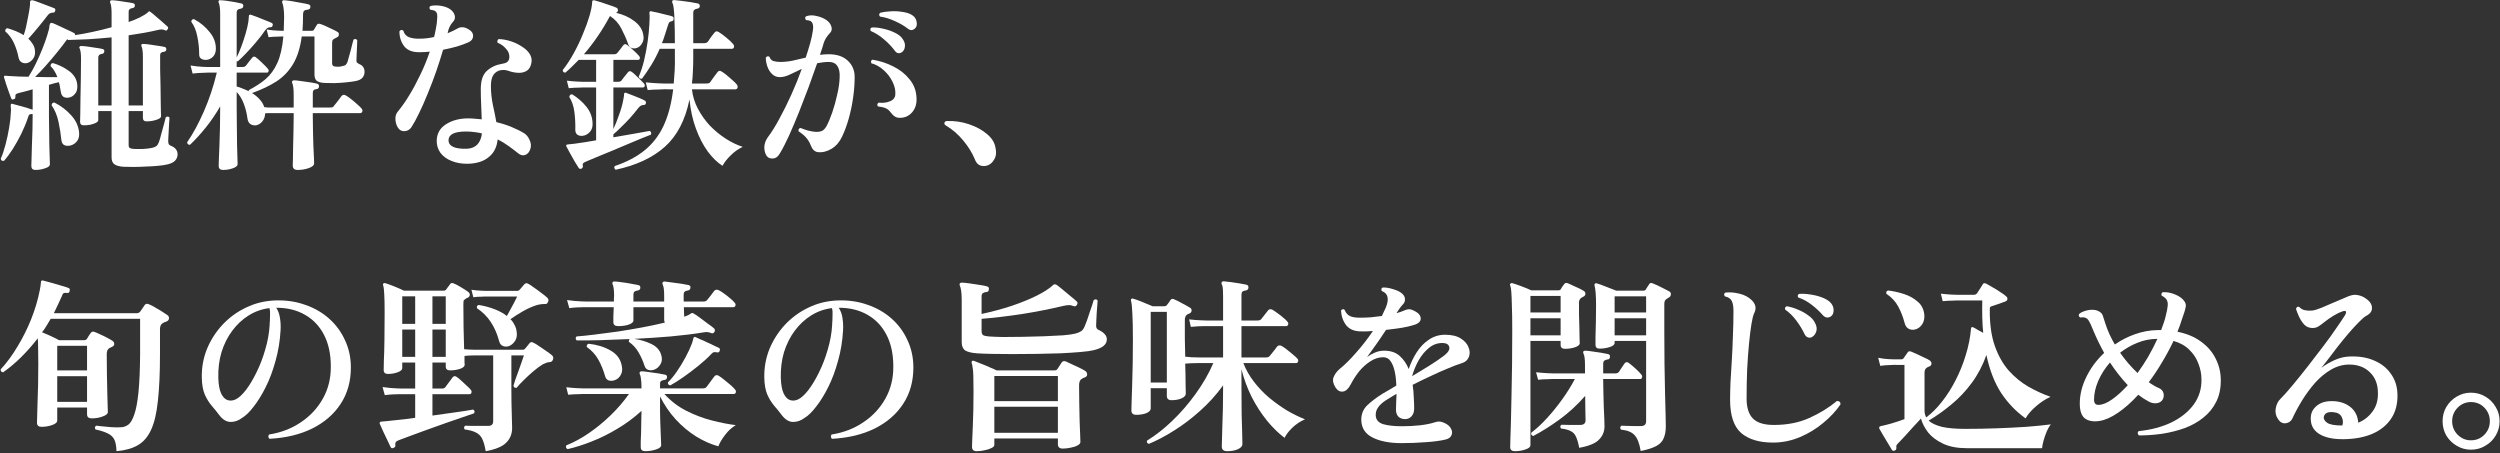 <svg width="480" height="87" viewBox="0 0 480 87" fill="none" xmlns="http://www.w3.org/2000/svg">
<rect x="0" y="0" width="480" height="87" fill="#333333" stroke="none"/>
<path d="M474.413 86.338C473.429 86.338 472.517 86.087 471.677 85.582C470.861 85.103 470.201 84.454 469.697 83.638C469.217 82.799 468.977 81.874 468.977 80.867C468.977 79.859 469.217 78.947 469.697 78.13C470.201 77.29 470.861 76.63 471.677 76.15C472.517 75.647 473.429 75.394 474.413 75.394C475.445 75.394 476.369 75.647 477.185 76.15C478.025 76.63 478.685 77.29 479.165 78.13C479.669 78.947 479.921 79.859 479.921 80.867C479.921 81.874 479.669 82.799 479.165 83.638C478.685 84.454 478.025 85.103 477.185 85.582C476.369 86.087 475.445 86.338 474.413 86.338ZM474.413 84.538C475.445 84.538 476.309 84.178 477.005 83.459C477.701 82.739 478.049 81.874 478.049 80.867C478.049 79.859 477.701 78.995 477.005 78.275C476.309 77.555 475.445 77.195 474.413 77.195C473.429 77.195 472.577 77.555 471.857 78.275C471.161 78.995 470.813 79.859 470.813 80.867C470.813 81.874 471.161 82.739 471.857 83.459C472.577 84.178 473.429 84.538 474.413 84.538Z" fill="white"/>
<path d="M449.974 84.324C447.934 84.348 446.35 84 445.222 83.28C444.094 82.536 443.578 81.468 443.674 80.076C443.722 79.188 444.13 78.444 444.898 77.844C445.666 77.244 446.686 76.968 447.958 77.016C449.302 77.064 450.418 77.448 451.306 78.168C452.194 78.888 452.686 79.884 452.782 81.156C453.862 80.724 454.762 80.028 455.482 79.068C456.226 78.108 456.586 76.908 456.562 75.468C456.562 73.812 456.058 72.492 455.05 71.508C454.042 70.5 452.71 69.996 451.054 69.996C449.83 69.996 448.666 70.32 447.562 70.968C446.482 71.592 445.474 72.42 444.538 73.452C443.626 74.484 442.798 75.6 442.054 76.8C441.31 78 440.674 79.176 440.146 80.328C439.906 80.856 439.486 81.168 438.886 81.264C438.286 81.336 437.794 81.084 437.41 80.508C436.954 79.86 436.798 79.152 436.942 78.384C437.086 77.616 437.386 77.016 437.842 76.584C438.514 75.912 439.306 75.024 440.218 73.92C441.154 72.792 442.138 71.568 443.17 70.248C444.202 68.928 445.198 67.632 446.158 66.36C447.118 65.088 447.946 63.936 448.642 62.904C449.362 61.872 449.878 61.104 450.19 60.6C450.43 60.216 450.502 59.952 450.406 59.808C450.334 59.664 450.13 59.652 449.794 59.772C449.218 59.964 448.618 60.252 447.994 60.636C447.394 60.996 446.782 61.428 446.158 61.932C445.798 62.22 445.45 62.472 445.114 62.688C444.802 62.88 444.43 62.976 443.998 62.976C443.374 62.976 442.846 62.76 442.414 62.328C442.006 61.872 441.67 61.356 441.406 60.78C441.142 60.204 440.95 59.712 440.83 59.304C440.95 58.92 441.166 58.8 441.478 58.944C441.742 59.256 442.09 59.46 442.522 59.556C442.954 59.652 443.422 59.676 443.926 59.628C444.358 59.58 444.958 59.4 445.726 59.088C446.494 58.776 447.334 58.416 448.246 58.008C449.182 57.6 450.058 57.228 450.874 56.892C451.546 56.628 452.11 56.544 452.566 56.64C453.046 56.712 453.478 56.856 453.862 57.072C454.846 57.648 455.362 58.284 455.41 58.98C455.482 59.676 455.122 60.228 454.33 60.636C453.97 60.828 453.49 61.236 452.89 61.86C452.29 62.46 451.63 63.18 450.91 64.02C450.214 64.836 449.518 65.688 448.822 66.576C448.15 67.44 447.538 68.244 446.986 68.988C446.434 69.708 446.002 70.26 445.69 70.644C446.386 70.092 447.214 69.6 448.174 69.168C449.158 68.712 450.154 68.472 451.162 68.448C452.962 68.376 454.534 68.64 455.878 69.24C457.222 69.816 458.278 70.656 459.046 71.76C459.838 72.864 460.258 74.136 460.306 75.576C460.378 77.424 459.994 78.996 459.154 80.292C458.314 81.588 457.102 82.584 455.518 83.28C453.958 83.952 452.11 84.3 449.974 84.324ZM449.722 81.696C449.914 81.168 449.878 80.628 449.614 80.076C449.35 79.524 448.822 79.212 448.03 79.14C446.902 79.02 446.278 79.344 446.158 80.112C446.134 80.496 446.362 80.856 446.842 81.192C447.346 81.528 448.306 81.696 449.722 81.696Z" fill="white"/>
<path d="M410.658 83.603C410.538 83.483 410.466 83.339 410.442 83.171C410.442 83.003 410.502 82.871 410.622 82.775C412.974 82.535 415.062 81.983 416.886 81.119C418.71 80.231 420.138 79.091 421.17 77.699C422.202 76.283 422.706 74.675 422.682 72.875C422.682 71.843 422.49 70.835 422.106 69.851C421.746 68.843 421.17 67.955 420.378 67.187C419.61 66.395 418.59 65.819 417.318 65.459C416.646 66.875 415.902 68.255 415.086 69.599C414.294 70.943 413.454 72.203 412.566 73.379C413.214 73.859 413.874 74.243 414.546 74.531C414.978 74.723 415.254 75.023 415.374 75.431C415.494 75.839 415.458 76.247 415.266 76.655C415.026 77.087 414.642 77.339 414.114 77.411C413.61 77.483 413.106 77.387 412.602 77.123C412.266 76.931 411.918 76.727 411.558 76.511C411.222 76.271 410.886 76.031 410.55 75.791C409.254 77.207 407.958 78.359 406.662 79.247C405.366 80.135 404.166 80.663 403.062 80.831C401.886 80.999 400.962 80.831 400.29 80.327C399.642 79.823 399.318 78.875 399.318 77.483C399.318 75.779 399.738 74.075 400.578 72.371C401.418 70.643 402.558 69.107 403.998 67.763C403.566 66.971 403.158 66.179 402.774 65.387C402.39 64.571 402.03 63.755 401.694 62.939C401.478 62.387 401.274 61.955 401.082 61.643C400.89 61.307 400.65 61.091 400.362 60.995C400.194 60.947 400.026 60.923 399.858 60.923C399.69 60.923 399.534 60.935 399.39 60.959C399.102 60.743 399.042 60.515 399.21 60.275C399.474 60.035 399.846 59.843 400.326 59.699C400.83 59.531 401.358 59.459 401.91 59.483C402.462 59.507 402.942 59.687 403.35 60.023C403.566 60.191 403.734 60.503 403.854 60.959C403.998 61.391 404.13 61.799 404.25 62.183C404.682 63.527 405.282 64.847 406.05 66.143C407.25 65.303 408.546 64.643 409.938 64.163C411.33 63.659 412.794 63.395 414.33 63.371H414.942C415.134 62.891 415.302 62.423 415.446 61.967C415.614 61.487 415.746 61.019 415.842 60.563C416.034 59.843 416.154 59.219 416.202 58.691C416.25 58.163 416.154 57.743 415.914 57.431C415.674 57.143 415.386 56.927 415.05 56.783C414.93 56.447 415.002 56.219 415.266 56.099C416.01 56.051 416.79 56.195 417.606 56.531C418.446 56.867 419.058 57.323 419.442 57.899C419.658 58.235 419.73 58.571 419.658 58.907C419.61 59.243 419.49 59.687 419.298 60.239C419.25 60.407 419.19 60.575 419.118 60.743C419.07 60.911 419.01 61.091 418.938 61.283C418.818 61.667 418.686 62.063 418.542 62.471C418.398 62.879 418.242 63.287 418.074 63.695C419.874 64.055 421.386 64.691 422.61 65.603C423.834 66.491 424.758 67.559 425.382 68.807C426.03 70.055 426.366 71.411 426.39 72.875C426.414 74.507 426.126 75.923 425.526 77.123C424.926 78.323 424.098 79.343 423.042 80.183C422.01 81.023 420.81 81.695 419.442 82.199C418.098 82.679 416.67 83.039 415.158 83.279C413.646 83.495 412.146 83.603 410.658 83.603ZM402.882 77.735C403.65 77.735 404.526 77.387 405.51 76.691C406.494 75.995 407.502 75.083 408.534 73.955C407.334 72.683 406.194 71.231 405.114 69.599C404.154 70.703 403.398 71.891 402.846 73.163C402.318 74.411 402.054 75.599 402.054 76.727C402.054 77.399 402.33 77.735 402.882 77.735ZM410.406 71.615C411.126 70.631 411.81 69.587 412.458 68.483C413.106 67.355 413.694 66.215 414.222 65.063C412.878 65.063 411.594 65.315 410.37 65.819C409.17 66.299 408.066 66.935 407.058 67.727C408.066 69.167 409.182 70.463 410.406 71.615Z" fill="white"/>
<path d="M363.821 86.483C363.725 86.531 363.617 86.555 363.497 86.555C363.401 86.555 363.317 86.495 363.245 86.375C363.077 86.087 362.825 85.667 362.489 85.115C362.153 84.563 361.829 84.023 361.517 83.495C361.205 82.943 360.977 82.547 360.833 82.307C360.785 82.139 360.785 82.031 360.833 81.983C360.857 81.911 360.965 81.851 361.157 81.803C361.637 81.707 362.309 81.539 363.173 81.299C364.061 81.035 364.889 80.759 365.657 80.471V70.067C365.585 70.067 365.501 70.067 365.405 70.067C365.309 70.067 365.201 70.067 365.081 70.067C364.793 70.067 364.481 70.067 364.145 70.067C363.833 70.043 363.581 70.043 363.389 70.067C363.389 70.067 363.137 70.079 362.633 70.103C362.153 70.103 361.613 70.151 361.013 70.247L360.617 68.699C361.385 68.843 362.033 68.927 362.561 68.951C363.113 68.975 363.389 68.987 363.389 68.987H365.081C365.249 68.987 365.381 68.927 365.477 68.807C365.597 68.639 365.729 68.447 365.873 68.231C366.041 67.991 366.185 67.787 366.305 67.619C366.449 67.427 366.665 67.391 366.953 67.511C367.193 67.607 367.553 67.763 368.033 67.979C368.513 68.195 368.993 68.423 369.473 68.663C369.977 68.879 370.337 69.071 370.553 69.239C370.745 69.383 370.841 69.575 370.841 69.815C370.841 70.055 370.709 70.235 370.445 70.355C370.349 70.379 370.253 70.415 370.157 70.463C370.085 70.511 370.013 70.559 369.941 70.607C369.653 70.775 369.509 71.087 369.509 71.543V78.851C369.509 79.307 369.617 79.739 369.833 80.147C370.889 79.355 371.897 78.347 372.857 77.123C373.841 75.875 374.717 74.495 375.485 72.983C376.277 71.447 376.925 69.839 377.429 68.159C377.957 66.455 378.293 64.763 378.437 63.083C378.461 62.795 378.617 62.723 378.905 62.867C379.073 62.939 379.325 63.083 379.661 63.299C380.021 63.491 380.393 63.695 380.777 63.911C380.681 62.975 380.621 61.991 380.597 60.959C380.573 59.903 380.573 58.811 380.597 57.683H375.773C375.773 57.683 375.485 57.695 374.909 57.719C374.333 57.719 373.697 57.755 373.001 57.827L372.641 56.387C373.481 56.483 374.201 56.543 374.801 56.567C375.425 56.591 375.737 56.603 375.737 56.603H378.977C379.217 56.603 379.421 56.507 379.589 56.315C379.733 56.075 379.913 55.799 380.129 55.487C380.345 55.151 380.525 54.863 380.669 54.623C380.765 54.455 380.861 54.371 380.957 54.371C381.077 54.371 381.221 54.407 381.389 54.479C381.677 54.623 382.073 54.851 382.577 55.163C383.105 55.451 383.609 55.763 384.089 56.099C384.593 56.411 384.953 56.675 385.169 56.891C385.361 57.035 385.445 57.215 385.421 57.431C385.397 57.647 385.253 57.803 384.989 57.899C384.605 58.043 384.137 58.211 383.585 58.403C383.033 58.595 382.637 58.727 382.397 58.799C382.229 58.847 382.121 58.919 382.073 59.015C382.049 59.111 382.037 59.267 382.037 59.483C382.013 62.219 382.337 64.535 383.009 66.431C383.681 68.327 384.581 69.911 385.709 71.183C386.837 72.431 388.085 73.451 389.453 74.243C390.845 75.035 392.261 75.683 393.701 76.187C392.741 76.619 391.805 77.231 390.893 78.023C389.981 78.815 389.321 79.583 388.913 80.327C387.089 79.031 385.529 77.411 384.233 75.467C382.961 73.523 382.013 71.087 381.389 68.159C380.669 70.175 379.721 71.975 378.545 73.559C377.393 75.119 376.097 76.487 374.657 77.663C373.241 78.839 371.789 79.871 370.301 80.759C370.853 81.263 371.693 81.659 372.821 81.947C373.949 82.211 375.461 82.343 377.357 82.343C379.349 82.343 381.353 82.307 383.369 82.235C385.385 82.163 387.293 82.067 389.093 81.947C390.917 81.803 392.477 81.647 393.773 81.479C393.509 81.767 393.245 82.211 392.981 82.811C392.741 83.387 392.537 83.975 392.369 84.575C392.201 85.175 392.105 85.667 392.081 86.051H377.645C375.821 86.051 374.297 85.763 373.073 85.187C371.849 84.611 370.889 83.891 370.193 83.027C369.521 82.139 369.065 81.251 368.825 80.363C368.465 80.747 367.985 81.263 367.385 81.911C366.809 82.559 366.245 83.183 365.693 83.783C365.165 84.359 364.757 84.791 364.469 85.079C364.133 85.367 364.013 85.655 364.109 85.943C364.109 86.255 364.013 86.435 363.821 86.483ZM367.817 63.227C367.361 63.371 366.929 63.347 366.521 63.155C366.113 62.963 365.837 62.591 365.693 62.039C365.405 60.911 364.997 59.855 364.469 58.871C363.941 57.887 363.185 57.071 362.201 56.423C362.081 56.087 362.189 55.871 362.525 55.775C363.533 55.895 364.553 56.123 365.585 56.459C366.617 56.795 367.493 57.287 368.213 57.935C368.957 58.559 369.377 59.411 369.473 60.491C369.521 61.187 369.377 61.787 369.041 62.291C368.705 62.771 368.297 63.083 367.817 63.227Z" fill="white"/>
<path d="M340.422 84.974C337.782 84.974 335.742 84.362 334.302 83.138C332.886 81.89 332.178 79.766 332.178 76.766C332.178 75.878 332.202 74.786 332.25 73.49C332.322 72.194 332.406 70.79 332.502 69.278C332.598 67.742 332.67 66.158 332.718 64.526C332.79 62.894 332.826 61.298 332.826 59.738C332.826 58.85 332.718 58.202 332.502 57.794C332.31 57.362 331.866 57.062 331.17 56.894C330.954 56.582 330.99 56.342 331.278 56.174C332.142 56.078 333.042 56.15 333.978 56.39C334.914 56.606 335.706 57.026 336.354 57.65C337.122 58.418 337.266 59.258 336.786 60.17C336.618 60.506 336.45 61.178 336.282 62.186C336.114 63.194 335.958 64.454 335.814 65.966C335.67 67.454 335.55 69.11 335.454 70.934C335.382 72.734 335.346 74.594 335.346 76.514C335.346 78.266 335.754 79.55 336.57 80.366C337.386 81.182 338.718 81.59 340.566 81.59C343.134 81.59 345.402 81.146 347.37 80.258C349.362 79.37 351.138 78.278 352.698 76.982C353.154 76.982 353.382 77.198 353.382 77.63C352.542 78.878 351.438 80.066 350.07 81.194C348.726 82.322 347.226 83.234 345.57 83.93C343.914 84.626 342.198 84.974 340.422 84.974ZM347.91 64.706C347.646 64.85 347.382 64.874 347.118 64.778C346.854 64.682 346.65 64.49 346.506 64.202C346.074 63.29 345.534 62.402 344.886 61.538C344.238 60.674 343.53 59.978 342.762 59.45C342.642 59.114 342.75 58.898 343.086 58.802C343.782 58.922 344.49 59.138 345.21 59.45C345.93 59.738 346.578 60.098 347.154 60.53C347.754 60.938 348.186 61.406 348.45 61.934C348.786 62.534 348.882 63.086 348.738 63.59C348.594 64.094 348.318 64.466 347.91 64.706ZM351.582 60.71C351.366 60.878 351.114 60.962 350.826 60.962C350.562 60.962 350.298 60.83 350.034 60.566C349.386 59.822 348.654 59.138 347.838 58.514C347.046 57.89 346.182 57.422 345.246 57.11C345.174 56.99 345.15 56.858 345.174 56.714C345.222 56.57 345.306 56.474 345.426 56.426C346.074 56.378 346.77 56.414 347.514 56.534C348.258 56.63 348.966 56.798 349.638 57.038C350.334 57.278 350.886 57.578 351.294 57.938C351.774 58.37 352.026 58.874 352.05 59.45C352.074 60.026 351.918 60.446 351.582 60.71Z" fill="white"/>
<path d="M315.011 86.592C314.771 85.128 314.375 84.108 313.823 83.532C313.295 82.956 312.431 82.608 311.231 82.488C311.015 82.2 311.039 81.948 311.303 81.732C311.495 81.732 311.819 81.744 312.275 81.768C312.731 81.768 313.211 81.78 313.715 81.804C314.243 81.804 314.687 81.804 315.047 81.804C315.719 81.804 316.055 81.492 316.055 80.868V65.46H310.007V65.856C310.007 66.168 309.683 66.432 309.035 66.648C308.411 66.84 307.775 66.936 307.127 66.936C306.599 66.936 306.335 66.696 306.335 66.216C306.335 66.048 306.335 65.556 306.335 64.74C306.359 63.924 306.383 62.964 306.407 61.86C306.431 60.732 306.443 59.652 306.443 58.62C306.443 56.796 306.347 55.536 306.155 54.84C306.107 54.672 306.131 54.552 306.227 54.48C306.275 54.384 306.395 54.36 306.587 54.408C307.019 54.528 307.619 54.744 308.387 55.056C309.155 55.344 309.803 55.596 310.331 55.812H315.551C315.743 55.812 315.887 55.74 315.983 55.596C316.055 55.476 316.151 55.32 316.271 55.128C316.415 54.936 316.535 54.756 316.631 54.588C316.751 54.348 316.955 54.276 317.243 54.372C317.507 54.468 317.843 54.612 318.251 54.804C318.659 54.996 319.067 55.2 319.475 55.416C319.883 55.608 320.207 55.776 320.447 55.92C320.711 56.04 320.831 56.244 320.807 56.532C320.783 56.82 320.639 57.024 320.375 57.144C320.303 57.192 320.231 57.24 320.159 57.288C320.087 57.336 320.015 57.384 319.943 57.432C319.679 57.576 319.547 57.888 319.547 58.368V63.696C319.547 65.784 319.559 67.86 319.583 69.924C319.607 71.964 319.643 73.848 319.691 75.576C319.739 77.28 319.775 78.696 319.799 79.824C319.823 80.928 319.835 81.6 319.835 81.84C319.835 82.752 319.703 83.508 319.439 84.108C319.199 84.732 318.731 85.236 318.035 85.62C317.339 86.004 316.331 86.328 315.011 86.592ZM290.855 86.628C290.255 86.628 289.955 86.364 289.955 85.836C289.955 85.74 289.967 85.26 289.991 84.396C290.015 83.556 290.051 82.416 290.099 80.976C290.147 79.512 290.183 77.856 290.207 76.008C290.255 74.136 290.291 72.132 290.315 69.996C290.339 67.86 290.351 65.688 290.351 63.48C290.351 61.464 290.327 59.868 290.279 58.692C290.255 57.516 290.219 56.628 290.171 56.028C290.123 55.428 290.051 55.02 289.955 54.804C289.883 54.636 289.907 54.516 290.027 54.444C290.099 54.348 290.219 54.324 290.387 54.372C290.819 54.492 291.383 54.684 292.079 54.948C292.799 55.212 293.435 55.476 293.987 55.74H299.243C299.435 55.74 299.567 55.68 299.639 55.56C299.759 55.368 299.879 55.176 299.999 54.984C300.143 54.792 300.263 54.636 300.359 54.516C300.503 54.324 300.707 54.276 300.971 54.372C301.235 54.468 301.559 54.612 301.943 54.804C302.351 54.972 302.747 55.152 303.131 55.344C303.539 55.536 303.851 55.704 304.067 55.848C304.307 55.992 304.415 56.184 304.391 56.424C304.391 56.664 304.259 56.844 303.995 56.964C303.851 57.036 303.707 57.12 303.563 57.216C303.299 57.408 303.167 57.708 303.167 58.116C303.167 58.764 303.167 59.52 303.167 60.384C303.191 61.224 303.215 62.052 303.239 62.868C303.263 63.684 303.275 64.38 303.275 64.956C303.299 65.508 303.311 65.82 303.311 65.892C303.311 66.204 302.999 66.468 302.375 66.684C301.775 66.876 301.139 66.972 300.467 66.972C299.915 66.972 299.639 66.72 299.639 66.216V65.46H293.843V85.476C293.843 85.812 293.519 86.088 292.871 86.304C292.223 86.52 291.551 86.628 290.855 86.628ZM303.203 85.98C303.035 85.068 302.831 84.36 302.591 83.856C302.375 83.352 302.039 82.992 301.583 82.776C301.151 82.536 300.527 82.368 299.711 82.272C299.495 81.96 299.531 81.72 299.819 81.552C300.203 81.552 300.743 81.564 301.439 81.588C302.135 81.588 302.783 81.588 303.383 81.588C304.079 81.588 304.427 81.288 304.427 80.688C304.427 80.4 304.415 79.824 304.391 78.96C304.391 78.072 304.379 77.088 304.355 76.008C302.819 77.76 301.175 79.272 299.423 80.544C297.671 81.816 295.991 82.872 294.383 83.712C294.023 83.592 293.903 83.376 294.023 83.064C295.031 82.296 296.039 81.36 297.047 80.256C298.055 79.152 299.015 77.964 299.927 76.692C300.863 75.396 301.679 74.088 302.375 72.768H298.055C298.055 72.768 297.767 72.78 297.191 72.804C296.639 72.804 296.015 72.84 295.319 72.912L294.923 71.472C295.787 71.568 296.519 71.628 297.119 71.652C297.743 71.676 298.055 71.688 298.055 71.688H304.319V70.14C304.319 68.988 304.223 68.244 304.031 67.908C303.959 67.74 303.947 67.596 303.995 67.476C304.091 67.38 304.211 67.332 304.355 67.332C304.667 67.332 305.111 67.38 305.687 67.476C306.263 67.548 306.839 67.632 307.415 67.728C308.015 67.824 308.459 67.908 308.747 67.98C309.035 68.052 309.155 68.244 309.107 68.556C309.083 68.868 308.915 69.024 308.603 69.024C308.075 69.096 307.811 69.348 307.811 69.78V71.688H310.187C310.451 71.688 310.667 71.592 310.835 71.4C310.955 71.208 311.135 70.932 311.375 70.572C311.639 70.212 311.819 69.948 311.915 69.78C312.131 69.492 312.395 69.456 312.707 69.672C313.043 69.912 313.475 70.272 314.003 70.752C314.531 71.232 314.915 71.628 315.155 71.94C315.299 72.108 315.335 72.288 315.263 72.48C315.215 72.672 315.107 72.768 314.939 72.768H307.811V72.984C307.811 73.56 307.823 74.292 307.847 75.18C307.871 76.068 307.895 76.98 307.919 77.916C307.967 78.852 308.003 79.68 308.027 80.4C308.051 81.12 308.063 81.6 308.063 81.84C308.063 82.848 307.715 83.7 307.019 84.396C306.347 85.116 305.075 85.644 303.203 85.98ZM310.007 64.38H316.055V61.104H310.007V64.38ZM293.843 64.38H299.639V61.104H293.843V64.38ZM310.007 59.988H316.055V56.892H310.007V59.988ZM293.843 59.988H299.639V56.82H293.843V59.988Z" fill="white"/>
<path d="M269.07 85.079C266.79 85.079 264.942 84.719 263.526 83.999C262.134 83.303 261.414 82.199 261.366 80.687C261.342 79.535 261.726 78.575 262.518 77.807C263.334 77.039 264.318 76.295 265.47 75.575C265.83 75.359 266.226 75.131 266.658 74.891C267.114 74.627 267.594 74.339 268.098 74.027C268.074 73.115 267.978 72.251 267.81 71.435C267.642 70.595 267.378 69.911 267.018 69.383C266.682 68.855 266.202 68.591 265.578 68.591C264.714 68.591 263.886 68.855 263.094 69.383C262.302 69.887 261.582 70.535 260.934 71.327C260.31 72.119 259.77 72.959 259.314 73.847C258.882 74.663 258.39 75.107 257.838 75.179C257.286 75.251 256.818 74.999 256.434 74.423C255.954 73.679 255.822 73.019 256.038 72.443C256.278 71.843 256.662 71.315 257.19 70.859C258.15 70.091 259.206 69.047 260.358 67.727C261.534 66.407 262.614 65.015 263.598 63.551C263.214 63.575 262.842 63.599 262.482 63.623C262.122 63.623 261.774 63.623 261.438 63.623C260.118 63.647 259.134 63.263 258.486 62.471C257.862 61.655 257.526 60.707 257.478 59.627C257.55 59.483 257.658 59.399 257.802 59.375C257.946 59.351 258.066 59.387 258.162 59.483C258.402 60.107 258.786 60.527 259.314 60.743C259.842 60.935 260.514 61.019 261.33 60.995C261.882 60.995 262.506 60.971 263.202 60.923C263.898 60.851 264.606 60.767 265.326 60.671C265.446 60.407 265.566 60.143 265.686 59.879C265.83 59.615 265.95 59.363 266.046 59.123C266.766 57.419 266.526 56.339 265.326 55.883C265.134 55.595 265.182 55.367 265.47 55.199C266.07 55.175 266.742 55.283 267.486 55.523C268.23 55.739 268.782 56.003 269.142 56.315C269.526 56.627 269.73 56.987 269.754 57.395C269.778 57.803 269.658 58.139 269.394 58.403C269.226 58.571 269.034 58.799 268.818 59.087C268.626 59.351 268.47 59.579 268.35 59.771L268.134 60.131C268.47 60.035 268.77 59.939 269.034 59.843C269.298 59.747 269.538 59.651 269.754 59.555C270.018 59.435 270.282 59.375 270.546 59.375C270.81 59.375 271.134 59.471 271.518 59.663C272.358 60.071 272.778 60.575 272.778 61.175C272.778 61.751 272.298 62.171 271.338 62.435C270.81 62.603 270.078 62.771 269.142 62.939C268.206 63.083 267.198 63.215 266.118 63.335C265.494 64.295 264.858 65.231 264.21 66.143C263.562 67.055 262.986 67.859 262.482 68.555C262.962 68.195 263.466 67.907 263.994 67.691C264.546 67.451 265.134 67.331 265.758 67.331C267.006 67.331 268.002 67.667 268.746 68.339C269.49 69.011 270.066 69.851 270.474 70.859C270.858 69.707 271.374 68.627 272.022 67.619C272.67 66.611 273.45 65.807 274.362 65.207C275.274 64.583 276.306 64.271 277.458 64.271C278.73 64.271 279.738 64.511 280.482 64.991C281.226 65.471 281.718 66.035 281.958 66.683C282.222 67.331 282.246 67.943 282.03 68.519C281.814 69.095 281.382 69.491 280.734 69.707C279.942 69.947 279.018 70.295 277.962 70.751C276.906 71.183 275.802 71.675 274.65 72.227C273.498 72.755 272.358 73.307 271.23 73.883C271.35 74.699 271.422 75.515 271.446 76.331C271.494 77.123 271.518 77.831 271.518 78.455C271.518 79.055 271.35 79.547 271.014 79.931C270.678 80.291 270.27 80.471 269.79 80.471C269.262 80.471 268.83 80.315 268.494 80.003C268.182 79.667 268.026 79.223 268.026 78.671C268.026 78.407 268.038 77.999 268.062 77.447C268.086 76.895 268.11 76.283 268.134 75.611C267.75 75.827 267.39 76.043 267.054 76.259C266.718 76.451 266.406 76.643 266.118 76.835C265.446 77.267 264.942 77.723 264.606 78.203C264.27 78.659 264.114 79.187 264.138 79.787C264.186 80.603 264.666 81.155 265.578 81.443C266.49 81.707 267.702 81.839 269.214 81.839C270.342 81.839 271.482 81.779 272.634 81.659C273.81 81.515 274.758 81.323 275.478 81.083C275.862 80.963 276.15 80.915 276.342 80.939C276.558 80.939 276.822 80.999 277.134 81.119C277.854 81.407 278.334 81.791 278.574 82.271C278.838 82.727 278.874 83.159 278.682 83.567C278.514 83.975 278.13 84.251 277.53 84.395C276.522 84.635 275.25 84.803 273.714 84.899C272.178 85.019 270.63 85.079 269.07 85.079ZM271.122 72.227C272.25 71.555 273.354 70.883 274.434 70.211C275.538 69.515 276.486 68.867 277.278 68.267C278.07 67.643 278.394 67.091 278.25 66.611C278.13 66.107 277.686 65.855 276.918 65.855C275.958 65.855 275.094 66.179 274.326 66.827C273.558 67.451 272.898 68.255 272.346 69.239C271.818 70.199 271.41 71.195 271.122 72.227Z" fill="white"/>
<path d="M235.625 86.628C234.929 86.628 234.581 86.328 234.581 85.728C234.581 85.608 234.593 85.2 234.617 84.504C234.641 83.808 234.665 82.92 234.689 81.84C234.737 80.76 234.773 79.596 234.797 78.348C234.821 77.076 234.833 75.828 234.833 74.604V73.992C233.513 75.816 232.025 77.46 230.369 78.924C228.737 80.388 227.069 81.648 225.365 82.704C223.685 83.76 222.089 84.6 220.577 85.224C220.217 85.104 220.109 84.888 220.253 84.576C221.837 83.616 223.433 82.368 225.041 80.832C226.673 79.272 228.173 77.544 229.541 75.648C230.933 73.728 232.073 71.748 232.961 69.708H230.189C229.637 69.708 229.121 69.72 228.641 69.744C228.185 69.768 227.825 69.792 227.561 69.816C227.609 71.352 227.633 72.66 227.633 73.74C227.657 74.82 227.669 75.432 227.669 75.576C227.669 75.936 227.405 76.236 226.877 76.476C226.349 76.716 225.701 76.836 224.933 76.836C224.333 76.836 224.033 76.56 224.033 76.008V74.532H220.937V78.42C220.937 78.78 220.661 79.08 220.109 79.32C219.557 79.536 218.909 79.644 218.165 79.644C217.541 79.644 217.229 79.368 217.229 78.816C217.229 78.672 217.241 78.168 217.265 77.304C217.289 76.416 217.325 75.312 217.373 73.992C217.421 72.648 217.457 71.22 217.481 69.708C217.505 68.172 217.517 66.684 217.517 65.244C217.517 62.964 217.481 61.26 217.409 60.132C217.361 58.98 217.277 58.188 217.157 57.756C217.109 57.588 217.133 57.468 217.229 57.396C217.325 57.3 217.457 57.288 217.625 57.36C218.057 57.48 218.645 57.696 219.389 58.008C220.157 58.32 220.793 58.584 221.297 58.8H223.493C223.733 58.8 223.913 58.728 224.033 58.584C224.129 58.464 224.249 58.308 224.393 58.116C224.537 57.9 224.657 57.72 224.753 57.576C224.921 57.36 225.149 57.324 225.437 57.468C225.797 57.612 226.301 57.864 226.949 58.224C227.597 58.56 228.113 58.848 228.497 59.088C228.713 59.208 228.809 59.4 228.785 59.664C228.761 59.904 228.617 60.084 228.353 60.204C228.257 60.228 228.161 60.264 228.065 60.312C227.993 60.36 227.921 60.408 227.849 60.456C227.609 60.672 227.489 60.996 227.489 61.428C227.489 62.58 227.489 63.768 227.489 64.992C227.513 66.192 227.537 67.356 227.561 68.484C227.897 68.508 228.293 68.544 228.749 68.592C229.205 68.616 229.685 68.628 230.189 68.628H234.833V62.616H231.665C231.665 62.616 231.497 62.616 231.161 62.616C230.849 62.616 230.465 62.628 230.009 62.652C229.553 62.676 229.097 62.712 228.641 62.76L228.317 61.32C229.157 61.416 229.913 61.476 230.585 61.5C231.281 61.524 231.629 61.536 231.629 61.536H234.833V56.928C234.833 56.4 234.821 55.932 234.797 55.524C234.773 55.116 234.701 54.816 234.581 54.624C234.509 54.48 234.497 54.348 234.545 54.228C234.617 54.084 234.749 54.012 234.941 54.012C235.277 54.036 235.721 54.084 236.273 54.156C236.849 54.228 237.413 54.312 237.965 54.408C238.541 54.504 238.985 54.588 239.297 54.66C239.609 54.732 239.741 54.936 239.693 55.272C239.669 55.56 239.489 55.728 239.153 55.776C238.889 55.8 238.685 55.872 238.541 55.992C238.421 56.112 238.361 56.304 238.361 56.568V61.536H241.421C241.781 61.536 242.033 61.44 242.177 61.248C242.297 61.08 242.513 60.804 242.825 60.42C243.137 60.036 243.353 59.76 243.473 59.592C243.665 59.352 243.929 59.304 244.265 59.448C244.529 59.592 244.853 59.808 245.237 60.096C245.645 60.384 246.029 60.684 246.389 60.996C246.749 61.284 247.001 61.524 247.145 61.716C247.337 61.908 247.397 62.112 247.325 62.328C247.253 62.52 247.121 62.616 246.929 62.616H238.361V68.628H243.077C243.413 68.628 243.653 68.532 243.797 68.34C243.893 68.22 244.037 68.04 244.229 67.8C244.421 67.56 244.613 67.32 244.805 67.08C244.997 66.816 245.129 66.636 245.201 66.54C245.417 66.3 245.693 66.252 246.029 66.396C246.293 66.54 246.629 66.768 247.037 67.08C247.445 67.392 247.841 67.716 248.225 68.052C248.609 68.364 248.885 68.616 249.053 68.808C249.245 69 249.305 69.204 249.233 69.42C249.161 69.612 249.029 69.708 248.837 69.708H238.721C239.201 70.956 239.873 72.144 240.737 73.272C241.601 74.4 242.585 75.432 243.689 76.368C244.793 77.28 245.933 78.096 247.109 78.816C248.309 79.512 249.461 80.076 250.565 80.508C249.653 80.892 248.837 81.432 248.117 82.128C247.421 82.8 246.929 83.448 246.641 84.072C245.489 83.208 244.361 82.104 243.257 80.76C242.153 79.392 241.169 77.868 240.305 76.188C239.465 74.484 238.817 72.72 238.361 70.896V74.604C238.361 76.356 238.373 78.012 238.397 79.572C238.445 81.108 238.481 82.392 238.505 83.424C238.529 84.456 238.541 85.068 238.541 85.26C238.541 85.644 238.265 85.968 237.713 86.232C237.161 86.496 236.465 86.628 235.625 86.628ZM220.937 73.452H224.033V59.88H220.937V73.452Z" fill="white"/>
<path d="M187.528 86.63C186.928 86.63 186.628 86.354 186.628 85.802C186.628 85.658 186.64 85.25 186.664 84.578C186.688 83.906 186.724 83.066 186.772 82.058C186.82 81.05 186.856 79.946 186.88 78.746C186.904 77.546 186.916 76.346 186.916 75.146C186.916 73.874 186.904 72.878 186.88 72.158C186.856 71.414 186.808 70.862 186.736 70.502C186.688 70.142 186.628 69.866 186.556 69.674C186.508 69.53 186.532 69.41 186.628 69.314C186.724 69.242 186.844 69.23 186.988 69.278C187.276 69.374 187.696 69.542 188.248 69.782C188.824 69.998 189.4 70.238 189.976 70.502C190.576 70.742 191.032 70.946 191.344 71.114H202.468C202.732 71.114 202.924 71.018 203.044 70.826C203.14 70.682 203.272 70.478 203.44 70.214C203.608 69.95 203.74 69.746 203.836 69.602C204.028 69.338 204.292 69.266 204.628 69.386C204.916 69.506 205.3 69.686 205.78 69.926C206.284 70.142 206.776 70.37 207.256 70.61C207.736 70.85 208.108 71.054 208.372 71.222C208.612 71.39 208.732 71.618 208.732 71.906C208.732 72.17 208.564 72.362 208.228 72.482C208.132 72.506 208.036 72.542 207.94 72.59C207.868 72.638 207.796 72.686 207.724 72.734C207.364 72.902 207.184 73.322 207.184 73.994C207.184 75.098 207.196 76.262 207.22 77.486C207.244 78.71 207.268 79.874 207.292 80.978C207.34 82.058 207.376 82.958 207.4 83.678C207.424 84.398 207.436 84.794 207.436 84.866C207.436 85.106 207.256 85.322 206.896 85.514C206.56 85.706 206.128 85.85 205.6 85.946C205.072 86.066 204.556 86.126 204.052 86.126C203.428 86.126 203.116 85.85 203.116 85.298V84.182H190.912V85.406C190.912 85.646 190.732 85.85 190.372 86.018C190.012 86.21 189.568 86.354 189.04 86.45C188.536 86.57 188.032 86.63 187.528 86.63ZM187.6 67.838C186.568 67.766 185.812 67.586 185.332 67.298C184.876 66.986 184.648 66.458 184.648 65.714V57.578C184.648 56.834 184.612 56.246 184.54 55.814C184.468 55.358 184.384 55.034 184.288 54.842C184.216 54.674 184.216 54.53 184.288 54.41C184.36 54.314 184.492 54.266 184.684 54.266C184.996 54.266 185.476 54.314 186.124 54.41C186.772 54.506 187.42 54.602 188.068 54.698C188.716 54.794 189.196 54.89 189.508 54.986C189.796 55.058 189.916 55.25 189.868 55.562C189.844 55.898 189.676 56.066 189.364 56.066C189.1 56.09 188.884 56.162 188.716 56.282C188.548 56.402 188.464 56.594 188.464 56.858V60.278C190.576 59.822 192.532 59.294 194.332 58.694C196.156 58.07 197.74 57.422 199.084 56.75C200.428 56.078 201.448 55.418 202.144 54.77C202.264 54.65 202.372 54.59 202.468 54.59C202.612 54.566 202.768 54.614 202.936 54.734C203.272 54.974 203.692 55.31 204.196 55.742C204.7 56.15 205.192 56.558 205.672 56.966C206.152 57.35 206.5 57.65 206.716 57.866C206.932 58.034 206.944 58.262 206.752 58.55C206.584 58.814 206.368 58.886 206.104 58.766C205.768 58.622 205.456 58.562 205.168 58.586C204.88 58.586 204.496 58.646 204.016 58.766C201.472 59.366 198.832 59.882 196.096 60.314C193.36 60.722 190.816 61.022 188.464 61.214V63.554C188.464 63.938 188.56 64.202 188.752 64.346C188.968 64.466 189.34 64.55 189.868 64.598C190.516 64.646 191.416 64.682 192.568 64.706C193.72 64.706 194.992 64.694 196.384 64.67C197.776 64.646 199.144 64.61 200.488 64.562C201.832 64.514 203.032 64.454 204.088 64.382C205.168 64.286 205.948 64.178 206.428 64.058C206.908 63.938 207.292 63.782 207.58 63.59C207.868 63.398 208.108 63.05 208.3 62.546C208.396 62.33 208.528 61.994 208.696 61.538C208.864 61.058 209.032 60.554 209.2 60.026C209.392 59.474 209.56 58.982 209.704 58.55C209.848 58.094 209.944 57.782 209.992 57.614C210.328 57.398 210.58 57.434 210.748 57.722C210.724 57.89 210.7 58.202 210.676 58.658C210.652 59.09 210.616 59.57 210.568 60.098C210.544 60.602 210.52 61.07 210.496 61.502C210.472 61.934 210.46 62.234 210.46 62.402C210.412 62.906 210.592 63.23 211 63.374C211.456 63.59 211.816 63.842 212.08 64.13C212.368 64.418 212.512 64.766 212.512 65.174C212.512 66.134 211.684 66.818 210.028 67.226C209.452 67.37 208.588 67.49 207.436 67.586C206.308 67.682 205.012 67.766 203.548 67.838C202.108 67.886 200.596 67.922 199.012 67.946C197.452 67.97 195.928 67.982 194.44 67.982C192.976 67.982 191.644 67.97 190.444 67.946C189.244 67.922 188.296 67.886 187.6 67.838ZM190.912 83.102H203.116V78.098H190.912V83.102ZM190.912 77.018H203.116V72.194H190.912V77.018Z" fill="white"/>
<path d="M159.743 84.251C159.599 84.131 159.527 83.987 159.527 83.819C159.527 83.651 159.575 83.519 159.671 83.423C161.951 83.063 163.979 82.283 165.755 81.083C167.555 79.883 168.971 78.359 170.003 76.511C171.035 74.663 171.539 72.599 171.515 70.319C171.515 67.991 171.083 65.987 170.219 64.307C169.355 62.627 168.143 61.343 166.583 60.455C165.023 59.543 163.175 59.087 161.039 59.087C161.423 59.687 161.663 60.359 161.759 61.103C161.879 61.823 161.915 62.603 161.867 63.443C161.747 65.507 161.423 67.463 160.895 69.311C160.391 71.159 159.767 72.827 159.023 74.315C158.279 75.803 157.499 77.063 156.683 78.095C155.891 79.127 155.147 79.847 154.451 80.255C153.779 80.759 153.059 81.011 152.291 81.011C151.523 81.011 150.815 80.603 150.167 79.787C149.687 79.139 149.183 78.515 148.655 77.915C148.127 77.291 147.683 76.571 147.323 75.755C146.963 74.915 146.771 73.847 146.747 72.551C146.699 70.631 147.023 68.795 147.719 67.043C148.439 65.291 149.435 63.731 150.707 62.363C152.003 60.971 153.515 59.867 155.243 59.051C156.971 58.211 158.843 57.755 160.859 57.683C162.899 57.611 164.795 57.887 166.547 58.511C168.323 59.111 169.871 59.999 171.191 61.175C172.511 62.351 173.531 63.743 174.251 65.351C174.995 66.935 175.367 68.675 175.367 70.571C175.367 73.211 174.719 75.527 173.423 77.519C172.127 79.511 170.303 81.095 167.951 82.271C165.623 83.423 162.887 84.083 159.743 84.251ZM153.299 76.655C153.875 76.367 154.511 75.779 155.207 74.891C155.903 73.979 156.575 72.863 157.223 71.543C157.895 70.199 158.459 68.735 158.915 67.151C159.395 65.567 159.683 63.959 159.779 62.327C159.779 62.207 159.779 62.099 159.779 62.003C159.803 61.907 159.815 61.811 159.815 61.715C159.839 61.187 159.851 60.719 159.851 60.311C159.875 59.903 159.839 59.519 159.743 59.159C158.303 59.327 156.971 59.795 155.747 60.563C154.547 61.307 153.491 62.291 152.579 63.515C151.691 64.715 151.007 66.083 150.527 67.619C150.071 69.155 149.867 70.811 149.915 72.587C149.963 73.931 150.155 74.939 150.491 75.611C150.827 76.283 151.247 76.691 151.751 76.835C152.255 76.979 152.771 76.919 153.299 76.655Z" fill="white"/>
<path d="M123.885 86.627C123.309 86.627 123.021 86.363 123.021 85.835C123.021 85.715 123.021 85.379 123.021 84.827C123.045 84.299 123.069 83.663 123.093 82.919C123.117 82.175 123.129 81.455 123.129 80.759C123.153 80.063 123.165 79.511 123.165 79.103V78.887C121.749 80.183 120.213 81.323 118.557 82.307C116.925 83.291 115.281 84.107 113.625 84.755C111.993 85.403 110.445 85.895 108.981 86.231C108.861 86.183 108.765 86.087 108.693 85.943C108.645 85.799 108.657 85.655 108.729 85.511C110.169 84.935 111.609 84.155 113.049 83.171C114.513 82.163 115.905 81.023 117.225 79.751C118.569 78.455 119.745 77.087 120.753 75.647H111.861C111.861 75.647 111.573 75.659 110.997 75.683C110.421 75.683 109.785 75.719 109.089 75.791L108.729 74.351C109.569 74.447 110.289 74.507 110.889 74.531C111.513 74.555 111.825 74.567 111.825 74.567H123.165V74.351C123.165 73.655 123.129 73.103 123.057 72.695C123.009 72.287 122.937 71.999 122.841 71.831C122.769 71.687 122.769 71.555 122.841 71.435C122.913 71.339 123.033 71.291 123.201 71.291C123.489 71.291 123.933 71.339 124.533 71.435C125.157 71.507 125.769 71.591 126.369 71.687C126.969 71.783 127.413 71.867 127.701 71.939C127.989 72.011 128.109 72.191 128.061 72.479C128.037 72.743 127.881 72.899 127.593 72.947C127.353 72.971 127.149 73.031 126.981 73.127C126.813 73.223 126.729 73.403 126.729 73.667V74.567H134.973C135.309 74.567 135.549 74.459 135.693 74.243C135.789 74.123 135.933 73.931 136.125 73.667C136.317 73.403 136.509 73.139 136.701 72.875C136.917 72.587 137.061 72.395 137.133 72.299C137.373 71.987 137.661 71.939 137.997 72.155C138.285 72.323 138.633 72.575 139.041 72.911C139.473 73.247 139.881 73.583 140.265 73.919C140.649 74.255 140.925 74.531 141.093 74.747C141.285 74.939 141.345 75.143 141.273 75.359C141.201 75.551 141.069 75.647 140.877 75.647H127.557C128.757 76.967 130.149 78.035 131.733 78.851C133.341 79.667 134.985 80.291 136.665 80.723C138.345 81.155 139.881 81.455 141.273 81.623C140.529 82.055 139.845 82.679 139.221 83.495C138.597 84.311 138.165 85.043 137.925 85.691C136.509 85.307 135.093 84.683 133.677 83.819C132.261 82.931 130.953 81.839 129.753 80.543C128.553 79.223 127.545 77.747 126.729 76.115V79.103C126.729 79.535 126.741 80.075 126.765 80.723C126.789 81.371 126.813 82.043 126.837 82.739C126.861 83.411 126.885 83.999 126.909 84.503C126.933 85.007 126.945 85.331 126.945 85.475C126.945 85.811 126.609 86.087 125.937 86.303C125.265 86.519 124.581 86.627 123.885 86.627ZM125.721 70.931C125.313 71.099 124.917 71.135 124.533 71.039C124.149 70.943 123.885 70.667 123.741 70.211C123.477 69.371 123.105 68.531 122.625 67.691C122.145 66.851 121.521 66.167 120.753 65.639C120.705 65.423 120.753 65.243 120.897 65.099C118.857 65.195 116.949 65.267 115.173 65.315C113.397 65.363 111.909 65.375 110.709 65.351C110.469 65.063 110.469 64.811 110.709 64.595C111.693 64.523 112.857 64.403 114.201 64.235C115.569 64.067 117.033 63.875 118.593 63.659C120.153 63.419 121.713 63.155 123.273 62.867C124.833 62.579 126.297 62.267 127.665 61.931C127.569 61.787 127.521 61.631 127.521 61.463V58.979H121.617V61.535C121.617 61.847 121.317 62.111 120.717 62.327C120.141 62.519 119.469 62.615 118.701 62.615C118.077 62.615 117.765 62.363 117.765 61.859C117.765 61.691 117.765 61.319 117.765 60.743C117.789 60.167 117.813 59.579 117.837 58.979H112.725C112.725 58.979 112.545 58.979 112.185 58.979C111.849 58.979 111.417 58.991 110.889 59.015C110.385 59.039 109.857 59.087 109.305 59.159L108.873 57.611C109.929 57.755 110.829 57.839 111.573 57.863C112.317 57.887 112.689 57.899 112.689 57.899H117.873C117.873 57.683 117.873 57.491 117.873 57.323C117.897 57.131 117.909 56.975 117.909 56.855C117.909 55.727 117.813 54.971 117.621 54.587C117.549 54.443 117.549 54.311 117.621 54.191C117.645 54.095 117.765 54.047 117.981 54.047C118.293 54.047 118.749 54.095 119.349 54.191C119.973 54.263 120.585 54.359 121.185 54.479C121.809 54.575 122.265 54.659 122.553 54.731C122.817 54.779 122.949 54.959 122.949 55.271C122.925 55.559 122.757 55.727 122.445 55.775C121.893 55.823 121.617 56.063 121.617 56.495V57.899H127.521V56.891C127.521 56.267 127.497 55.775 127.449 55.415C127.401 55.055 127.329 54.791 127.233 54.623C127.161 54.479 127.161 54.335 127.233 54.191C127.329 54.095 127.449 54.047 127.593 54.047C127.905 54.071 128.361 54.131 128.961 54.227C129.585 54.299 130.209 54.383 130.833 54.479C131.457 54.575 131.913 54.659 132.201 54.731C132.489 54.803 132.609 54.983 132.561 55.271C132.537 55.559 132.369 55.727 132.057 55.775C131.529 55.823 131.265 56.063 131.265 56.495V57.899H135.045C135.357 57.899 135.597 57.803 135.765 57.611C135.933 57.419 136.173 57.119 136.485 56.711C136.797 56.303 137.013 56.015 137.133 55.847C137.349 55.607 137.625 55.559 137.961 55.703C138.273 55.847 138.621 56.063 139.005 56.351C139.413 56.639 139.797 56.939 140.157 57.251C140.541 57.563 140.829 57.839 141.021 58.079C141.213 58.271 141.273 58.475 141.201 58.691C141.129 58.883 140.997 58.979 140.805 58.979H131.301C131.325 59.363 131.337 59.723 131.337 60.059C131.337 60.371 131.349 60.623 131.373 60.815C131.421 60.791 131.481 60.767 131.553 60.743C131.625 60.719 131.685 60.695 131.733 60.671C131.925 60.599 132.093 60.527 132.237 60.455C132.381 60.359 132.513 60.275 132.633 60.203C132.753 60.131 132.837 60.095 132.885 60.095C132.933 60.071 133.017 60.095 133.137 60.167C133.401 60.311 133.797 60.575 134.325 60.959C134.853 61.343 135.381 61.739 135.909 62.147C136.461 62.531 136.857 62.831 137.097 63.047C137.289 63.239 137.313 63.467 137.169 63.731C137.001 63.995 136.785 64.067 136.521 63.947C136.113 63.755 135.657 63.707 135.153 63.803C133.257 64.115 131.133 64.379 128.781 64.595C126.429 64.787 124.089 64.943 121.761 65.063C122.961 65.231 124.053 65.555 125.037 66.035C126.045 66.515 126.681 67.211 126.945 68.123C127.161 68.795 127.125 69.383 126.837 69.887C126.549 70.391 126.177 70.739 125.721 70.931ZM128.709 73.991C128.349 73.943 128.193 73.751 128.241 73.415C128.769 72.911 129.333 72.227 129.933 71.363C130.533 70.499 131.097 69.575 131.625 68.591C132.153 67.607 132.573 66.695 132.885 65.855C132.933 65.663 132.981 65.495 133.029 65.351C133.077 65.207 133.113 65.063 133.137 64.919C133.161 64.823 133.221 64.751 133.317 64.703C133.389 64.655 133.473 64.667 133.569 64.739C133.737 64.811 134.025 64.943 134.433 65.135C134.865 65.303 135.321 65.507 135.801 65.747C136.305 65.963 136.761 66.179 137.169 66.395C137.601 66.587 137.889 66.719 138.033 66.791C138.225 66.911 138.273 67.103 138.177 67.367C138.105 67.607 137.937 67.703 137.673 67.655C137.409 67.607 137.217 67.595 137.097 67.619C136.977 67.619 136.821 67.715 136.629 67.907C135.909 68.675 135.057 69.455 134.073 70.247C133.089 71.039 132.117 71.771 131.157 72.443C130.221 73.091 129.405 73.607 128.709 73.991ZM118.053 72.983C117.669 73.127 117.285 73.151 116.901 73.055C116.541 72.935 116.301 72.659 116.181 72.227C115.845 71.051 115.413 69.995 114.885 69.059C114.357 68.099 113.613 67.283 112.653 66.611C112.629 66.467 112.653 66.335 112.725 66.215C112.797 66.095 112.893 66.023 113.013 65.999C114.621 66.167 116.025 66.599 117.225 67.295C118.425 67.967 119.145 68.951 119.385 70.247C119.529 70.943 119.457 71.531 119.169 72.011C118.905 72.491 118.533 72.815 118.053 72.983Z" fill="white"/>
<path d="M93.252 86.628C93.084 85.596 92.856 84.792 92.568 84.216C92.28 83.664 91.872 83.268 91.344 83.028C90.84 82.764 90.132 82.572 89.22 82.452C89.028 82.164 89.064 81.924 89.328 81.732C89.496 81.732 89.868 81.744 90.444 81.768C91.02 81.768 91.632 81.768 92.28 81.768C92.928 81.768 93.42 81.768 93.756 81.768C94.38 81.768 94.692 81.468 94.692 80.868V68.232H91.128C90.72 68.232 90.336 68.244 89.976 68.268C89.64 68.292 89.376 68.316 89.184 68.34C89.184 68.796 89.184 69.18 89.184 69.492C89.208 69.78 89.22 69.96 89.22 70.032C89.22 70.344 88.92 70.608 88.32 70.824C87.72 71.016 87.084 71.112 86.412 71.112C85.86 71.112 85.584 70.86 85.584 70.356V69.6H83.028V74.604H84.864C85.176 74.604 85.404 74.496 85.548 74.28C85.644 74.16 85.776 73.98 85.944 73.74C86.136 73.5 86.316 73.26 86.484 73.02C86.676 72.756 86.808 72.576 86.88 72.48C87.096 72.192 87.348 72.144 87.636 72.336C87.876 72.48 88.176 72.72 88.536 73.056C88.92 73.392 89.28 73.728 89.616 74.064C89.976 74.376 90.228 74.628 90.372 74.82C90.54 75.012 90.588 75.204 90.516 75.396C90.468 75.588 90.348 75.684 90.156 75.684H83.028V79.788C84.18 79.62 85.284 79.464 86.34 79.32C87.396 79.176 88.32 79.044 89.112 78.924C89.904 78.804 90.48 78.708 90.84 78.636C91.128 78.804 91.188 79.044 91.02 79.356C90.516 79.524 89.784 79.776 88.824 80.112C87.864 80.448 86.784 80.82 85.584 81.228C84.408 81.636 83.232 82.056 82.056 82.488C80.88 82.92 79.8 83.316 78.816 83.676C77.832 84.036 77.064 84.324 76.512 84.54C76.224 84.66 76.044 84.78 75.972 84.9C75.9 85.044 75.876 85.248 75.9 85.512C75.948 85.728 75.84 85.884 75.576 85.98C75.312 86.124 75.12 86.076 75 85.836C74.856 85.5 74.64 85.044 74.352 84.468C74.088 83.916 73.824 83.364 73.56 82.812C73.296 82.236 73.092 81.78 72.948 81.444C72.876 81.324 72.864 81.204 72.912 81.084C73.008 80.988 73.128 80.94 73.272 80.94C73.392 80.94 73.68 80.916 74.136 80.868C74.616 80.82 75.18 80.76 75.828 80.688C76.5 80.616 77.172 80.544 77.844 80.472C78.54 80.376 79.164 80.292 79.716 80.22V75.684C79.476 75.684 79.248 75.684 79.032 75.684C78.816 75.684 78.612 75.684 78.42 75.684C78.132 75.684 77.892 75.684 77.7 75.684C77.508 75.684 77.376 75.684 77.304 75.684C77.304 75.684 77.124 75.684 76.764 75.684C76.428 75.684 75.996 75.696 75.468 75.72C74.964 75.744 74.436 75.792 73.884 75.864L73.452 74.316C74.508 74.46 75.408 74.544 76.152 74.568C76.896 74.592 77.268 74.604 77.268 74.604H79.716V69.6H77.232V70.68C77.232 70.992 76.944 71.256 76.368 71.472C75.792 71.688 75.168 71.796 74.496 71.796C73.944 71.796 73.668 71.544 73.668 71.04C73.668 70.824 73.68 70.224 73.704 69.24C73.752 68.232 73.788 66.936 73.812 65.352C73.836 63.744 73.848 61.968 73.848 60.024C73.848 58.416 73.824 57.24 73.776 56.496C73.752 55.752 73.68 55.176 73.56 54.768C73.512 54.624 73.524 54.516 73.596 54.444C73.692 54.348 73.824 54.324 73.992 54.372C74.4 54.492 74.964 54.696 75.684 54.984C76.404 55.272 77.028 55.548 77.556 55.812H85.188C85.38 55.812 85.536 55.74 85.656 55.596C85.752 55.452 85.872 55.284 86.016 55.092C86.184 54.9 86.316 54.72 86.412 54.552C86.556 54.336 86.784 54.288 87.096 54.408C87.48 54.552 87.96 54.804 88.536 55.164C89.112 55.5 89.556 55.788 89.868 56.028C90.132 56.22 90.24 56.436 90.192 56.676C90.168 56.892 90.024 57.06 89.76 57.18C89.688 57.204 89.604 57.24 89.508 57.288C89.436 57.336 89.376 57.384 89.328 57.432C89.16 57.528 89.052 57.636 89.004 57.756C88.98 57.876 88.968 58.092 88.968 58.404C88.968 59.796 88.98 61.284 89.004 62.868C89.052 64.452 89.088 65.844 89.112 67.044C89.376 67.068 89.676 67.092 90.012 67.116C90.372 67.14 90.744 67.152 91.128 67.152H100.344C100.584 67.152 100.764 67.056 100.884 66.864C100.98 66.768 101.1 66.624 101.244 66.432C101.412 66.216 101.544 66.048 101.64 65.928C101.832 65.664 102.084 65.616 102.396 65.784C102.708 65.928 103.08 66.156 103.512 66.468C103.968 66.756 104.412 67.056 104.844 67.368C105.3 67.68 105.672 67.956 105.96 68.196C106.224 68.412 106.296 68.688 106.176 69.024C106.056 69.36 105.828 69.528 105.492 69.528C105.252 69.552 105.036 69.6 104.844 69.672C104.652 69.744 104.436 69.84 104.196 69.96C103.644 70.296 103.044 70.74 102.396 71.292C101.748 71.844 101.136 72.408 100.56 72.984C99.984 73.536 99.528 74.028 99.192 74.46C99.024 74.484 98.88 74.46 98.76 74.388C98.664 74.292 98.604 74.184 98.58 74.064C98.652 73.8 98.772 73.416 98.94 72.912C99.132 72.384 99.336 71.82 99.552 71.22C99.768 70.596 99.972 70.02 100.164 69.492C100.356 68.94 100.5 68.52 100.596 68.232H98.184V74.82C98.184 76.5 98.208 78.012 98.256 79.356C98.304 80.676 98.328 81.612 98.328 82.164C98.328 83.292 97.956 84.228 97.212 84.972C96.468 85.74 95.148 86.292 93.252 86.628ZM97.68 66.468C97.296 66.588 96.924 66.576 96.564 66.432C96.204 66.288 95.964 65.988 95.844 65.532C95.076 62.652 93.66 60.54 91.596 59.196C91.476 58.86 91.584 58.644 91.92 58.548C93.048 58.74 94.068 59.016 94.98 59.376C95.916 59.736 96.696 60.168 97.32 60.672C97.512 60.36 97.728 59.964 97.968 59.484C98.232 59.004 98.484 58.536 98.724 58.08C98.964 57.6 99.156 57.216 99.3 56.928H93.252C93.252 56.928 92.976 56.94 92.424 56.964C91.896 56.964 91.38 57 90.876 57.072L90.516 55.632C91.164 55.728 91.776 55.788 92.352 55.812C92.952 55.836 93.252 55.848 93.252 55.848H99.3C99.492 55.848 99.66 55.764 99.804 55.596C99.924 55.476 100.068 55.308 100.236 55.092C100.428 54.852 100.572 54.684 100.668 54.588C100.86 54.372 101.088 54.324 101.352 54.444C101.64 54.588 102.024 54.84 102.504 55.2C103.008 55.536 103.5 55.896 103.98 56.28C104.484 56.64 104.856 56.94 105.096 57.18C105.336 57.42 105.372 57.696 105.204 58.008C105.084 58.296 104.88 58.416 104.592 58.368C104.016 58.368 103.464 58.452 102.936 58.62C102.168 58.86 101.316 59.244 100.38 59.772C99.468 60.3 98.676 60.804 98.004 61.284C98.34 61.62 98.604 61.992 98.796 62.4C99.012 62.784 99.144 63.204 99.192 63.66C99.312 64.38 99.204 64.992 98.868 65.496C98.532 65.976 98.136 66.3 97.68 66.468ZM83.028 62.184H85.584V56.892H83.028V62.184ZM83.028 68.52H85.584V63.264H83.028V68.52ZM77.232 62.184H79.716V56.892H77.232V62.184ZM77.232 68.52H79.716V63.264H77.232V68.52Z" fill="white"/>
<path d="M51.743 84.251C51.599 84.131 51.527 83.987 51.527 83.819C51.527 83.651 51.575 83.519 51.671 83.423C53.951 83.063 55.979 82.283 57.755 81.083C59.555 79.883 60.971 78.359 62.003 76.511C63.035 74.663 63.539 72.599 63.515 70.319C63.515 67.991 63.083 65.987 62.219 64.307C61.355 62.627 60.143 61.343 58.583 60.455C57.023 59.543 55.175 59.087 53.039 59.087C53.423 59.687 53.663 60.359 53.759 61.103C53.879 61.823 53.915 62.603 53.867 63.443C53.747 65.507 53.423 67.463 52.895 69.311C52.391 71.159 51.767 72.827 51.023 74.315C50.279 75.803 49.499 77.063 48.683 78.095C47.891 79.127 47.147 79.847 46.451 80.255C45.779 80.759 45.059 81.011 44.291 81.011C43.523 81.011 42.815 80.603 42.167 79.787C41.687 79.139 41.183 78.515 40.655 77.915C40.127 77.291 39.683 76.571 39.323 75.755C38.963 74.915 38.771 73.847 38.747 72.551C38.699 70.631 39.023 68.795 39.719 67.043C40.439 65.291 41.435 63.731 42.707 62.363C44.003 60.971 45.515 59.867 47.243 59.051C48.971 58.211 50.843 57.755 52.859 57.683C54.899 57.611 56.795 57.887 58.547 58.511C60.323 59.111 61.871 59.999 63.191 61.175C64.511 62.351 65.531 63.743 66.251 65.351C66.995 66.935 67.367 68.675 67.367 70.571C67.367 73.211 66.719 75.527 65.423 77.519C64.127 79.511 62.303 81.095 59.951 82.271C57.623 83.423 54.887 84.083 51.743 84.251ZM45.299 76.655C45.875 76.367 46.511 75.779 47.207 74.891C47.903 73.979 48.575 72.863 49.223 71.543C49.895 70.199 50.459 68.735 50.915 67.151C51.395 65.567 51.683 63.959 51.779 62.327C51.779 62.207 51.779 62.099 51.779 62.003C51.803 61.907 51.815 61.811 51.815 61.715C51.839 61.187 51.851 60.719 51.851 60.311C51.875 59.903 51.839 59.519 51.743 59.159C50.303 59.327 48.971 59.795 47.747 60.563C46.547 61.307 45.491 62.291 44.579 63.515C43.691 64.715 43.007 66.083 42.527 67.619C42.071 69.155 41.867 70.811 41.915 72.587C41.963 73.931 42.155 74.939 42.491 75.611C42.827 76.283 43.247 76.691 43.751 76.835C44.255 76.979 44.771 76.919 45.299 76.655Z" fill="white"/>
<path d="M22.365 86.629C22.341 85.645 22.197 84.889 21.933 84.361C21.669 83.857 21.249 83.473 20.673 83.209C20.097 82.921 19.317 82.669 18.333 82.453C18.141 82.141 18.189 81.901 18.477 81.733C18.573 81.733 18.705 81.745 18.873 81.769C19.041 81.793 19.233 81.817 19.449 81.841C20.001 81.889 20.649 81.949 21.393 82.021C22.137 82.069 22.809 82.069 23.409 82.021C23.865 81.973 24.297 81.793 24.705 81.481C25.113 81.145 25.473 80.509 25.785 79.573C26.121 78.637 26.385 77.245 26.577 75.397C26.769 73.549 26.877 71.077 26.901 67.981V61.213H9.729C9.489 61.645 9.225 62.089 8.937 62.545C8.673 62.977 8.385 63.397 8.073 63.805C8.577 63.997 9.165 64.249 9.837 64.561C10.509 64.873 11.013 65.125 11.349 65.317H16.137C16.401 65.317 16.593 65.221 16.713 65.029C16.785 64.909 16.893 64.729 17.037 64.489C17.205 64.225 17.337 64.033 17.433 63.913C17.601 63.673 17.841 63.613 18.153 63.733C18.441 63.829 18.801 63.985 19.233 64.201C19.689 64.393 20.133 64.609 20.565 64.849C20.997 65.065 21.333 65.257 21.573 65.425C21.813 65.569 21.933 65.773 21.933 66.037C21.933 66.301 21.777 66.493 21.465 66.613L20.961 66.865C20.649 67.057 20.493 67.429 20.493 67.981C20.493 69.301 20.505 70.609 20.529 71.905C20.553 73.201 20.577 74.377 20.601 75.433C20.625 76.489 20.649 77.353 20.673 78.025C20.697 78.673 20.709 79.033 20.709 79.105C20.709 79.441 20.373 79.729 19.701 79.969C19.053 80.209 18.357 80.329 17.613 80.329C17.013 80.329 16.713 80.065 16.713 79.537V78.241H10.989V80.761C10.989 81.097 10.653 81.385 9.981 81.625C9.333 81.841 8.661 81.949 7.965 81.949C7.389 81.949 7.101 81.685 7.101 81.157C7.101 81.013 7.113 80.593 7.137 79.897C7.161 79.201 7.185 78.325 7.209 77.269C7.257 76.213 7.293 75.049 7.317 73.777C7.341 72.481 7.353 71.149 7.353 69.781C7.353 68.509 7.341 67.489 7.317 66.721C7.317 65.953 7.293 65.365 7.245 64.957C6.285 66.205 5.253 67.381 4.149 68.485C3.045 69.589 1.869 70.585 0.621 71.473C0.285 71.473 0.117 71.293 0.117 70.933C1.293 69.661 2.373 68.197 3.357 66.541C4.365 64.885 5.241 63.133 5.985 61.285C6.729 59.413 7.281 57.553 7.641 55.705C7.713 55.393 7.761 55.117 7.785 54.877C7.809 54.637 7.833 54.421 7.857 54.229C7.857 54.037 7.893 53.929 7.965 53.905C8.037 53.833 8.145 53.821 8.289 53.869C8.625 53.941 9.117 54.073 9.765 54.265C10.437 54.457 11.097 54.649 11.745 54.841C12.417 55.033 12.897 55.189 13.185 55.309C13.401 55.405 13.461 55.585 13.365 55.849C13.317 56.161 13.173 56.293 12.933 56.245C12.573 56.197 12.321 56.221 12.177 56.317C12.057 56.413 11.937 56.641 11.817 57.001C11.601 57.505 11.361 58.021 11.097 58.549C10.857 59.077 10.605 59.605 10.341 60.133H26.289C26.529 60.133 26.733 60.037 26.901 59.845C26.997 59.701 27.141 59.497 27.333 59.233C27.525 58.969 27.669 58.753 27.765 58.585C27.957 58.321 28.221 58.261 28.557 58.405C28.869 58.525 29.253 58.717 29.709 58.981C30.165 59.245 30.609 59.509 31.041 59.773C31.473 60.037 31.821 60.265 32.085 60.457C32.349 60.625 32.469 60.853 32.445 61.141C32.421 61.429 32.241 61.633 31.905 61.753C31.665 61.825 31.449 61.921 31.257 62.041C30.897 62.233 30.717 62.617 30.717 63.193V67.945C30.717 71.545 30.585 74.533 30.321 76.909C30.081 79.261 29.649 81.121 29.025 82.489C28.401 83.857 27.549 84.853 26.469 85.477C25.389 86.101 24.021 86.485 22.365 86.629ZM10.989 77.161H16.713V72.229H10.989V77.161ZM10.989 71.113H16.713V66.397H10.989V71.113Z" fill="white"/>
<path d="M189.332 31.837C188.876 31.933 188.443 31.885 188.035 31.693C187.651 31.501 187.352 31.105 187.136 30.505C186.632 29.305 185.9 28.129 184.94 26.977C183.98 25.801 182.852 24.829 181.556 24.061C181.34 23.893 181.267 23.725 181.339 23.557C181.411 23.365 181.556 23.257 181.772 23.233C183.26 23.185 184.676 23.389 186.02 23.845C187.388 24.301 188.54 24.925 189.476 25.717C190.412 26.485 190.964 27.361 191.132 28.345C191.348 29.281 191.251 30.061 190.843 30.685C190.459 31.333 189.956 31.717 189.332 31.837Z" fill="white"/>
<path d="M146.993 29.569C146.777 29.041 146.705 28.489 146.777 27.913C146.873 27.337 147.077 26.833 147.389 26.401C148.133 25.417 148.889 24.205 149.657 22.765C150.449 21.325 151.217 19.777 151.961 18.121C152.705 16.465 153.365 14.833 153.941 13.225C153.125 13.609 152.369 13.969 151.673 14.305C150.977 14.641 150.329 14.809 149.729 14.809C149.129 14.809 148.625 14.605 148.217 14.197C147.809 13.789 147.509 13.297 147.317 12.721C147.125 12.121 147.029 11.569 147.029 11.065C147.245 10.777 147.485 10.729 147.749 10.921C147.869 11.305 148.109 11.569 148.469 11.713C148.853 11.833 149.309 11.893 149.837 11.893C150.605 11.893 151.397 11.809 152.213 11.641C153.029 11.449 153.857 11.257 154.697 11.065C155.033 10.057 155.321 9.121 155.561 8.257C155.801 7.369 155.969 6.589 156.065 5.917C156.137 5.461 156.149 5.101 156.101 4.837C156.053 4.573 155.969 4.369 155.849 4.225C155.729 4.081 155.561 3.985 155.345 3.937C155.153 3.889 154.961 3.865 154.769 3.865C154.673 3.745 154.613 3.625 154.589 3.505C154.589 3.361 154.637 3.241 154.733 3.145C155.357 2.905 156.041 2.881 156.785 3.073C157.553 3.241 158.189 3.505 158.693 3.865C159.173 4.201 159.485 4.621 159.629 5.125C159.773 5.605 159.677 6.013 159.341 6.349C159.077 6.637 158.849 6.925 158.657 7.213C158.465 7.501 158.309 7.813 158.189 8.149C158.093 8.461 157.985 8.821 157.865 9.229C157.745 9.637 157.601 10.069 157.433 10.525C158.009 10.453 158.573 10.417 159.125 10.417C160.685 10.417 161.897 10.825 162.761 11.641C163.649 12.457 164.093 13.501 164.093 14.773C164.093 16.021 163.997 17.329 163.805 18.697C163.613 20.065 163.337 21.397 162.977 22.693C162.617 23.989 162.185 25.165 161.681 26.221C161.201 27.253 160.529 28.033 159.665 28.561C158.801 29.089 157.913 29.305 157.001 29.209C156.401 29.113 155.957 28.681 155.669 27.913C155.477 27.409 155.213 26.953 154.877 26.545C154.541 26.113 154.025 25.669 153.329 25.213C153.281 25.045 153.293 24.901 153.365 24.781C153.437 24.661 153.545 24.589 153.689 24.565C154.097 24.733 154.577 24.901 155.129 25.069C155.705 25.213 156.221 25.297 156.677 25.321C157.037 25.345 157.385 25.297 157.721 25.177C158.057 25.057 158.369 24.757 158.657 24.277C159.017 23.629 159.389 22.753 159.773 21.649C160.157 20.545 160.481 19.381 160.745 18.157C161.033 16.933 161.189 15.829 161.213 14.845C161.261 13.909 161.117 13.189 160.781 12.685C160.445 12.157 159.893 11.893 159.125 11.893C158.741 11.893 158.357 11.917 157.973 11.965C157.613 12.013 157.253 12.073 156.893 12.145C156.413 13.537 155.873 15.049 155.273 16.681C154.673 18.289 154.049 19.909 153.401 21.541C152.753 23.149 152.117 24.649 151.493 26.041C150.869 27.409 150.281 28.549 149.729 29.461C149.345 30.133 148.853 30.457 148.253 30.433C147.653 30.433 147.233 30.145 146.993 29.569ZM172.949 22.621C172.517 22.645 172.157 22.573 171.869 22.405C171.581 22.237 171.293 21.961 171.005 21.577C170.765 21.241 170.477 20.989 170.141 20.821C169.829 20.653 169.301 20.521 168.557 20.425C168.461 20.305 168.425 20.173 168.449 20.029C168.497 19.885 168.581 19.777 168.701 19.705C169.493 19.801 170.213 19.717 170.861 19.453C171.533 19.189 171.881 18.733 171.905 18.085C171.953 17.317 171.773 16.525 171.365 15.709C170.981 14.893 170.429 14.161 169.709 13.513C168.989 12.841 168.185 12.385 167.297 12.145C167.225 12.001 167.213 11.857 167.261 11.713C167.309 11.569 167.393 11.485 167.513 11.461C168.905 11.677 170.237 12.109 171.509 12.757C172.781 13.381 173.825 14.209 174.641 15.241C175.481 16.249 175.925 17.449 175.973 18.841C176.021 19.945 175.745 20.845 175.145 21.541C174.569 22.213 173.837 22.573 172.949 22.621ZM173.165 10.021C172.637 10.357 172.181 10.261 171.797 9.733C171.269 9.013 170.597 8.305 169.781 7.609C168.965 6.889 168.101 6.337 167.189 5.953C167.021 5.617 167.093 5.389 167.405 5.269C168.101 5.245 168.833 5.329 169.601 5.521C170.393 5.689 171.125 5.941 171.797 6.277C172.469 6.589 172.961 6.973 173.273 7.429C173.657 7.957 173.813 8.461 173.741 8.941C173.693 9.421 173.501 9.781 173.165 10.021ZM174.281 5.485C173.561 4.933 172.733 4.453 171.797 4.045C170.885 3.613 169.937 3.325 168.953 3.181C168.737 2.917 168.749 2.677 168.989 2.461C169.613 2.293 170.297 2.197 171.041 2.173C171.809 2.125 172.541 2.161 173.237 2.281C173.957 2.377 174.545 2.557 175.001 2.821C175.553 3.133 175.877 3.565 175.973 4.117C176.093 4.669 176.021 5.089 175.757 5.377C175.565 5.593 175.337 5.725 175.073 5.773C174.809 5.797 174.545 5.701 174.281 5.485Z" fill="white"/>
<path d="M118.199 32.592C118.079 32.496 117.995 32.376 117.947 32.232C117.923 32.088 117.959 31.968 118.055 31.872C120.335 31.104 122.243 30.096 123.779 28.848C125.315 27.6 126.527 26.028 127.415 24.132C128.303 22.212 128.915 19.884 129.251 17.148C129.059 17.148 128.867 17.148 128.675 17.148C128.507 17.148 128.351 17.148 128.207 17.148C127.703 17.124 127.415 17.124 127.343 17.148C127.343 17.148 127.031 17.16 126.407 17.184C125.807 17.184 125.123 17.22 124.355 17.292L123.995 15.816C124.979 15.912 125.771 15.972 126.371 15.996C126.995 16.02 127.307 16.032 127.307 16.032H129.359C129.431 15.216 129.491 14.376 129.539 13.512C129.587 12.624 129.599 11.7 129.575 10.74V9.372H126.659C126.179 10.476 125.651 11.496 125.075 12.432C124.499 13.368 123.899 14.256 123.275 15.096C122.939 15.168 122.723 15.048 122.627 14.736C123.035 13.824 123.383 12.768 123.671 11.568C123.959 10.344 124.187 9.132 124.355 7.932C124.523 6.708 124.631 5.616 124.679 4.656C124.751 3.672 124.751 2.952 124.679 2.496C124.679 2.424 124.691 2.364 124.715 2.316C124.739 2.268 124.763 2.232 124.787 2.208C124.811 2.136 124.895 2.124 125.039 2.172C125.327 2.22 125.735 2.304 126.263 2.424C126.791 2.544 127.319 2.676 127.847 2.82C128.399 2.94 128.807 3.048 129.071 3.144C129.287 3.216 129.371 3.396 129.323 3.684C129.323 3.9 129.203 4.032 128.963 4.08C128.747 4.104 128.591 4.176 128.495 4.296C128.399 4.416 128.303 4.644 128.207 4.98C128.039 5.556 127.859 6.12 127.667 6.672C127.499 7.224 127.307 7.764 127.091 8.292H129.575C129.575 6.516 129.551 5.1 129.503 4.044C129.479 2.988 129.431 2.196 129.359 1.668C129.311 1.14 129.227 0.78 129.107 0.588C129.035 0.42 129.023 0.276 129.071 0.156C129.167 0.06 129.287 0.012 129.431 0.012C129.719 0.036 130.163 0.084 130.763 0.156C131.387 0.228 131.999 0.312 132.599 0.408C133.223 0.504 133.679 0.588 133.967 0.66C134.231 0.708 134.363 0.888 134.363 1.2C134.339 1.464 134.171 1.62 133.859 1.668C133.355 1.74 133.103 1.992 133.103 2.424V8.292H135.155C135.491 8.292 135.743 8.196 135.911 8.004C136.055 7.764 136.259 7.464 136.523 7.104C136.811 6.72 137.027 6.444 137.171 6.276C137.363 5.988 137.627 5.94 137.963 6.132C138.371 6.372 138.863 6.732 139.439 7.212C140.039 7.692 140.483 8.112 140.771 8.472C140.939 8.688 140.987 8.892 140.915 9.084C140.843 9.276 140.711 9.372 140.519 9.372H133.103V11.172C133.103 12.06 133.079 12.912 133.031 13.728C133.007 14.52 132.947 15.288 132.851 16.032H135.623C135.815 16.032 135.959 16.02 136.055 15.996C136.175 15.972 136.283 15.888 136.379 15.744C136.523 15.528 136.751 15.204 137.063 14.772C137.375 14.34 137.603 14.04 137.747 13.872C137.963 13.56 138.227 13.512 138.539 13.728C138.827 13.896 139.163 14.136 139.547 14.448C139.931 14.76 140.291 15.072 140.627 15.384C140.987 15.696 141.263 15.972 141.455 16.212C141.623 16.428 141.671 16.644 141.599 16.86C141.527 17.052 141.395 17.148 141.203 17.148H132.851C132.995 18.468 133.379 19.716 134.003 20.892C134.627 22.068 135.395 23.148 136.307 24.132C137.243 25.092 138.251 25.92 139.331 26.616C140.411 27.312 141.503 27.84 142.607 28.2C141.767 28.584 140.999 29.124 140.303 29.82C139.607 30.492 139.079 31.164 138.719 31.836C137.735 31.212 136.787 30.288 135.875 29.064C134.987 27.84 134.231 26.376 133.607 24.672C132.983 22.968 132.575 21.108 132.383 19.092C131.567 23.076 129.983 26.112 127.631 28.2C125.279 30.288 122.135 31.752 118.199 32.592ZM111.647 32.376C111.407 32.472 111.227 32.424 111.107 32.232C110.987 32.04 110.759 31.68 110.423 31.152C110.111 30.624 109.799 30.072 109.487 29.496C109.175 28.92 108.935 28.476 108.767 28.164C108.695 28.068 108.683 27.972 108.731 27.876C108.755 27.78 108.851 27.732 109.019 27.732C109.307 27.708 109.751 27.66 110.351 27.588C110.951 27.492 111.611 27.396 112.331 27.3C113.075 27.18 113.783 27.06 114.455 26.94V16.788H112.043C112.043 16.788 111.743 16.8 111.143 16.824C110.543 16.824 109.895 16.86 109.199 16.932L108.839 15.492C109.655 15.588 110.387 15.648 111.035 15.672C111.683 15.696 112.007 15.708 112.007 15.708H114.455V11.496H111.107C110.699 11.928 110.279 12.348 109.847 12.756C109.439 13.164 109.007 13.56 108.551 13.944C108.215 13.944 108.047 13.776 108.047 13.44C108.791 12.504 109.499 11.424 110.171 10.2C110.843 8.976 111.431 7.74 111.935 6.492C112.463 5.244 112.883 4.08 113.195 3C113.507 1.92 113.675 1.044 113.699 0.372C113.699 0.204 113.735 0.108 113.807 0.084C113.855 0.06 113.951 0.048 114.095 0.048C114.455 0.144 114.899 0.276 115.427 0.444C115.955 0.612 116.483 0.792 117.011 0.984C117.563 1.152 118.019 1.32 118.379 1.488C118.595 1.608 118.679 1.812 118.631 2.1C118.559 2.292 118.439 2.412 118.271 2.46C119.615 2.772 120.755 3.276 121.691 3.972C122.651 4.668 123.239 5.484 123.455 6.42C123.647 7.164 123.599 7.776 123.311 8.256C123.047 8.736 122.711 9.048 122.303 9.192C121.967 9.312 121.631 9.324 121.295 9.228C120.959 9.108 120.731 8.856 120.611 8.472C120.275 7.512 119.843 6.528 119.315 5.52C118.811 4.512 118.079 3.696 117.119 3.072C115.679 5.76 114.011 8.208 112.115 10.416H117.911C118.199 10.416 118.415 10.32 118.559 10.128C118.679 9.96 118.859 9.732 119.099 9.444C119.339 9.132 119.519 8.892 119.639 8.724C119.855 8.436 120.107 8.4 120.395 8.616C120.731 8.856 121.139 9.204 121.619 9.66C122.123 10.116 122.483 10.476 122.699 10.74C122.843 10.908 122.891 11.076 122.843 11.244C122.795 11.412 122.687 11.496 122.519 11.496H117.767V15.708H118.667C119.003 15.708 119.231 15.612 119.351 15.42C119.471 15.252 119.663 15 119.927 14.664C120.215 14.304 120.419 14.052 120.539 13.908C120.755 13.62 121.007 13.584 121.295 13.8C121.511 13.944 121.775 14.172 122.087 14.484C122.399 14.772 122.699 15.06 122.987 15.348C123.275 15.636 123.491 15.864 123.635 16.032C123.779 16.2 123.827 16.368 123.779 16.536C123.731 16.704 123.623 16.788 123.455 16.788H117.767V24.78C118.103 24.084 118.463 23.184 118.847 22.08C119.255 20.976 119.543 19.932 119.711 18.948C119.783 18.612 119.819 18.324 119.819 18.084C119.819 17.94 119.867 17.856 119.963 17.832C120.035 17.76 120.119 17.76 120.215 17.832C120.503 17.928 120.887 18.072 121.367 18.264C121.871 18.456 122.351 18.648 122.807 18.84C123.263 19.032 123.587 19.188 123.779 19.308C123.899 19.332 123.971 19.416 123.995 19.56C124.043 19.68 124.043 19.788 123.995 19.884C123.923 20.076 123.767 20.172 123.527 20.172C123.191 20.148 122.855 20.352 122.519 20.784C122.063 21.384 121.535 22.02 120.935 22.692C120.335 23.34 119.747 23.94 119.171 24.492C118.619 25.044 118.151 25.476 117.767 25.788V26.364C119.255 26.1 120.635 25.86 121.907 25.644C123.179 25.428 124.115 25.26 124.715 25.14C124.859 25.188 124.955 25.284 125.003 25.428C125.051 25.572 125.039 25.716 124.967 25.86C124.511 26.028 123.875 26.28 123.059 26.616C122.267 26.952 121.379 27.324 120.395 27.732C119.411 28.14 118.415 28.56 117.407 28.992C116.399 29.4 115.463 29.784 114.599 30.144C113.759 30.504 113.075 30.792 112.547 31.008C112.259 31.128 112.067 31.236 111.971 31.332C111.875 31.452 111.851 31.62 111.899 31.836C111.947 32.076 111.863 32.256 111.647 32.376ZM111.863 26.076C111.479 26.124 111.143 26.052 110.855 25.86C110.591 25.668 110.459 25.356 110.459 24.924C110.483 23.7 110.423 22.548 110.279 21.468C110.135 20.364 109.811 19.416 109.307 18.624C109.355 18.24 109.547 18.072 109.883 18.12C110.987 18.816 111.899 19.62 112.619 20.532C113.339 21.444 113.723 22.464 113.771 23.592C113.819 24.336 113.639 24.924 113.231 25.356C112.823 25.788 112.367 26.028 111.863 26.076Z" fill="white"/>
<path d="M89.863 31.441C88.687 31.465 87.631 31.285 86.695 30.901C85.783 30.541 85.075 30.025 84.571 29.353C84.067 28.657 83.827 27.853 83.851 26.941C83.899 25.597 84.499 24.565 85.651 23.845C86.827 23.101 88.243 22.729 89.899 22.729C90.355 22.729 90.799 22.753 91.231 22.801C91.663 22.825 92.083 22.861 92.491 22.909C92.467 21.973 92.431 21.025 92.383 20.065C92.335 19.081 92.311 18.097 92.311 17.113C92.311 15.481 92.695 14.317 93.463 13.621C94.255 12.901 95.227 12.445 96.379 12.253C97.003 12.157 97.399 11.977 97.567 11.713C97.759 11.449 97.831 11.113 97.783 10.705C97.759 10.225 97.531 9.757 97.099 9.301C96.691 8.821 96.175 8.461 95.551 8.221C95.479 8.077 95.467 7.933 95.515 7.789C95.563 7.645 95.647 7.549 95.767 7.501C96.511 7.525 97.255 7.657 97.999 7.897C98.767 8.137 99.463 8.461 100.087 8.869C100.735 9.253 101.239 9.697 101.599 10.201C101.959 10.705 102.115 11.245 102.067 11.821C101.971 12.637 101.683 13.213 101.203 13.549C100.723 13.861 100.171 14.005 99.547 13.981C98.923 13.957 98.335 13.849 97.783 13.657C97.231 13.441 96.679 13.381 96.127 13.477C95.575 13.573 95.119 13.861 94.759 14.341C94.423 14.821 94.255 15.541 94.255 16.501C94.255 17.677 94.375 18.865 94.615 20.065C94.879 21.241 95.107 22.369 95.299 23.449C96.499 23.737 97.555 24.085 98.467 24.493C99.379 24.877 100.099 25.237 100.627 25.573C101.107 25.885 101.467 26.341 101.707 26.941C101.971 27.517 102.007 28.081 101.815 28.633C101.623 29.209 101.299 29.581 100.843 29.749C100.411 29.917 99.955 29.809 99.475 29.425C98.947 28.993 98.347 28.537 97.675 28.057C97.027 27.577 96.319 27.145 95.551 26.761C95.407 28.225 94.843 29.353 93.859 30.145C92.899 30.961 91.567 31.393 89.863 31.441ZM76.615 24.781C76.231 24.349 76.003 23.785 75.931 23.089C75.859 22.393 76.015 21.829 76.399 21.397C77.119 20.533 77.851 19.489 78.595 18.265C79.339 17.041 80.047 15.721 80.719 14.305C81.415 12.865 82.015 11.401 82.519 9.913C81.919 9.985 81.307 10.021 80.683 10.021C79.291 10.069 78.271 9.697 77.623 8.905C76.999 8.089 76.687 7.129 76.687 6.025C76.879 5.713 77.131 5.665 77.443 5.881C77.587 6.481 77.947 6.901 78.523 7.141C79.123 7.357 79.795 7.453 80.539 7.429C81.475 7.429 82.411 7.321 83.347 7.105C83.491 6.529 83.611 5.965 83.707 5.413C83.827 4.837 83.899 4.285 83.923 3.757C83.971 3.277 83.971 2.929 83.923 2.713C83.875 2.473 83.743 2.269 83.527 2.101C83.431 2.029 83.287 1.981 83.095 1.957C82.927 1.909 82.759 1.873 82.591 1.849C82.375 1.537 82.411 1.297 82.699 1.129C83.347 1.009 84.019 1.009 84.715 1.129C85.435 1.249 86.023 1.477 86.479 1.813C86.911 2.125 87.187 2.509 87.307 2.965C87.427 3.421 87.319 3.829 86.983 4.189C86.719 4.477 86.515 4.765 86.371 5.053C86.227 5.317 86.107 5.653 86.011 6.061L85.939 6.385C86.707 6.073 87.355 5.761 87.883 5.449C88.171 5.281 88.483 5.209 88.819 5.233C89.179 5.233 89.599 5.389 90.079 5.701C90.607 6.013 90.859 6.433 90.835 6.961C90.811 7.465 90.523 7.849 89.971 8.113C89.371 8.377 88.651 8.641 87.811 8.905C86.971 9.145 86.059 9.361 85.075 9.553C84.691 10.873 84.247 12.265 83.743 13.729C83.239 15.169 82.699 16.585 82.123 17.977C81.571 19.345 81.019 20.593 80.467 21.721C79.939 22.825 79.447 23.725 78.991 24.421C78.679 24.877 78.271 25.129 77.767 25.177C77.287 25.225 76.903 25.093 76.615 24.781ZM89.683 28.561C90.523 28.513 91.183 28.237 91.663 27.733C92.143 27.205 92.431 26.497 92.527 25.609C92.047 25.489 91.555 25.405 91.051 25.357C90.547 25.285 90.019 25.249 89.467 25.249C87.307 25.249 86.191 25.777 86.119 26.833C86.071 28.057 87.259 28.633 89.683 28.561Z" fill="white"/>
<path d="M42.813 32.629C42.261 32.629 41.986 32.365 41.986 31.837C41.986 31.741 41.998 31.333 42.022 30.613C42.045 29.917 42.081 29.029 42.13 27.949C42.178 26.869 42.214 25.693 42.237 24.421C42.261 23.149 42.273 21.901 42.273 20.677V20.425C41.434 21.889 40.51 23.245 39.502 24.493C38.517 25.717 37.51 26.821 36.477 27.805C36.117 27.805 35.938 27.637 35.938 27.301C37.041 25.717 38.109 23.749 39.142 21.397C40.173 19.045 41.002 16.561 41.626 13.945H39.825C39.825 13.945 39.538 13.957 38.962 13.981C38.41 13.981 37.749 14.029 36.981 14.125L36.586 12.577C37.522 12.721 38.289 12.805 38.889 12.829C39.489 12.853 39.789 12.865 39.789 12.865H42.273V2.749C42.273 2.173 42.249 1.717 42.202 1.381C42.154 1.021 42.093 0.757 42.022 0.589C41.925 0.421 41.913 0.289 41.986 0.193C42.033 0.049 42.154 0.001 42.346 0.049C42.633 0.049 43.029 0.085 43.533 0.157C44.062 0.229 44.59 0.313 45.117 0.409C45.645 0.505 46.053 0.589 46.342 0.661C46.63 0.733 46.749 0.913 46.702 1.201C46.678 1.465 46.51 1.621 46.197 1.669C45.694 1.717 45.441 1.957 45.441 2.389V11.029C45.706 10.501 45.993 9.829 46.306 9.013C46.617 8.173 46.906 7.309 47.169 6.421C47.434 5.509 47.614 4.705 47.709 4.009C47.733 3.841 47.745 3.685 47.745 3.541C47.77 3.397 47.782 3.265 47.782 3.145C47.782 2.977 47.818 2.881 47.889 2.857C47.986 2.785 48.105 2.785 48.249 2.857C48.538 2.953 48.934 3.097 49.438 3.289C49.941 3.481 50.446 3.685 50.95 3.901C51.477 4.093 51.886 4.261 52.173 4.405C52.365 4.525 52.425 4.681 52.353 4.873C52.306 5.113 52.161 5.233 51.922 5.233C51.681 5.233 51.489 5.281 51.346 5.377C51.202 5.473 51.033 5.653 50.842 5.917C50.386 6.589 49.822 7.321 49.15 8.113C48.502 8.881 47.853 9.601 47.206 10.273C46.581 10.921 46.066 11.425 45.657 11.785C45.562 11.785 45.489 11.773 45.441 11.749V12.865H46.593C46.858 12.865 47.074 12.769 47.242 12.577C47.361 12.409 47.553 12.157 47.818 11.821C48.081 11.485 48.285 11.233 48.429 11.065C48.645 10.825 48.873 10.801 49.114 10.993C49.45 11.233 49.858 11.593 50.337 12.073C50.842 12.553 51.202 12.925 51.417 13.189C51.562 13.357 51.609 13.525 51.562 13.693C51.514 13.861 51.406 13.945 51.237 13.945H45.441V16.609C45.825 16.705 46.209 16.837 46.593 17.005C46.977 17.149 47.361 17.317 47.745 17.509C47.745 17.413 47.758 17.341 47.782 17.293C49.029 16.645 50.109 15.937 51.022 15.169C51.934 14.377 52.678 13.345 53.254 12.073C53.83 10.801 54.214 9.109 54.406 6.997H54.261C54.261 6.997 53.962 7.009 53.361 7.033C52.785 7.033 52.185 7.069 51.562 7.141L51.202 5.665C51.946 5.785 52.642 5.857 53.289 5.881C53.938 5.905 54.261 5.917 54.261 5.917H54.477C54.502 5.509 54.514 5.089 54.514 4.657C54.538 4.225 54.55 3.781 54.55 3.325C54.55 2.581 54.514 1.993 54.441 1.561C54.394 1.129 54.309 0.781 54.19 0.517C54.142 0.349 54.154 0.229 54.225 0.157C54.297 0.061 54.417 0.025 54.586 0.049C54.969 0.073 55.462 0.133 56.062 0.229C56.661 0.325 57.249 0.433 57.825 0.553C58.425 0.649 58.894 0.745 59.23 0.841C59.517 0.913 59.638 1.093 59.59 1.381C59.566 1.645 59.41 1.801 59.121 1.849C58.785 1.873 58.545 1.945 58.401 2.065C58.258 2.185 58.185 2.449 58.185 2.857C58.185 3.961 58.15 4.981 58.078 5.917H59.913C60.081 5.917 60.214 5.833 60.309 5.665C60.382 5.545 60.465 5.401 60.562 5.233C60.681 5.065 60.778 4.909 60.849 4.765C60.946 4.573 61.138 4.513 61.425 4.585C61.69 4.657 62.038 4.789 62.469 4.981C62.901 5.173 63.334 5.377 63.766 5.593C64.198 5.785 64.546 5.965 64.809 6.133C65.001 6.229 65.085 6.409 65.061 6.673C65.037 6.913 64.93 7.069 64.737 7.141C64.641 7.189 64.558 7.237 64.486 7.285C64.413 7.309 64.341 7.345 64.269 7.393C64.053 7.489 63.91 7.609 63.837 7.753C63.789 7.897 63.766 8.101 63.766 8.365V12.181C63.766 12.589 64.017 12.793 64.522 12.793C64.785 12.817 65.037 12.817 65.278 12.793C65.541 12.745 65.757 12.697 65.925 12.649C66.165 12.601 66.334 12.517 66.43 12.397C66.549 12.253 66.645 12.085 66.718 11.893C66.79 11.701 66.874 11.401 66.969 10.993C67.09 10.585 67.21 10.153 67.329 9.697C67.45 9.217 67.558 8.785 67.653 8.401C67.773 8.017 67.846 7.753 67.87 7.609C67.99 7.513 68.121 7.477 68.266 7.501C68.409 7.525 68.517 7.597 68.59 7.717C68.59 7.933 68.578 8.305 68.553 8.833C68.529 9.361 68.505 9.877 68.481 10.381C68.457 10.885 68.445 11.221 68.445 11.389C68.421 11.629 68.433 11.809 68.481 11.929C68.553 12.049 68.71 12.169 68.95 12.289C69.645 12.553 69.993 13.057 69.993 13.801C69.993 14.233 69.862 14.605 69.597 14.917C69.334 15.229 68.889 15.445 68.266 15.565C67.761 15.661 67.138 15.745 66.394 15.817C65.65 15.889 64.906 15.937 64.162 15.961C63.417 15.961 62.782 15.949 62.254 15.925C61.557 15.877 61.066 15.733 60.778 15.493C60.514 15.229 60.382 14.833 60.382 14.305V6.997H57.934C57.645 9.157 57.093 10.921 56.278 12.289C55.462 13.657 54.394 14.773 53.074 15.637C51.754 16.477 50.194 17.221 48.394 17.869C48.946 18.205 49.425 18.601 49.834 19.057C50.266 19.513 50.566 20.017 50.733 20.569C50.95 20.593 51.178 20.617 51.417 20.641C51.657 20.641 51.898 20.641 52.138 20.641H56.386V18.157C56.386 17.581 56.361 17.125 56.313 16.789C56.266 16.429 56.206 16.165 56.133 15.997C56.038 15.829 56.026 15.697 56.097 15.601C56.169 15.481 56.289 15.421 56.458 15.421C56.745 15.421 57.19 15.469 57.789 15.565C58.389 15.637 58.989 15.721 59.59 15.817C60.19 15.913 60.621 15.997 60.886 16.069C61.173 16.165 61.294 16.357 61.245 16.645C61.221 16.909 61.066 17.065 60.778 17.113C60.297 17.137 60.057 17.377 60.057 17.833V20.641H63.406C63.597 20.641 63.742 20.629 63.837 20.605C63.934 20.557 64.029 20.461 64.126 20.317C64.293 20.125 64.534 19.825 64.846 19.417C65.157 18.985 65.397 18.661 65.566 18.445C65.781 18.181 66.046 18.133 66.358 18.301C66.669 18.469 67.017 18.709 67.401 19.021C67.809 19.333 68.194 19.657 68.553 19.993C68.913 20.305 69.189 20.569 69.382 20.785C69.573 21.001 69.633 21.217 69.561 21.433C69.49 21.625 69.346 21.721 69.129 21.721H60.057V22.405C60.057 23.221 60.069 24.121 60.093 25.105C60.117 26.065 60.142 27.001 60.166 27.913C60.214 28.801 60.249 29.557 60.273 30.181C60.297 30.829 60.309 31.225 60.309 31.369C60.309 31.729 59.974 32.029 59.301 32.269C58.63 32.509 57.91 32.629 57.142 32.629C56.517 32.629 56.206 32.341 56.206 31.765C56.206 31.669 56.218 31.285 56.242 30.613C56.266 29.941 56.278 29.125 56.278 28.165C56.301 27.181 56.325 26.185 56.349 25.177C56.373 24.145 56.386 23.221 56.386 22.405V21.721H52.138C51.922 21.721 51.706 21.721 51.489 21.721C51.297 21.721 51.105 21.733 50.913 21.757C50.889 22.381 50.709 22.897 50.373 23.305C50.038 23.713 49.642 23.965 49.185 24.061C48.801 24.109 48.441 24.037 48.105 23.845C47.794 23.629 47.602 23.293 47.529 22.837C47.386 21.781 47.145 20.809 46.809 19.921C46.474 19.033 46.017 18.277 45.441 17.653V20.641C45.441 21.865 45.453 23.101 45.477 24.349C45.502 25.573 45.514 26.713 45.514 27.769C45.538 28.801 45.562 29.653 45.586 30.325C45.609 30.997 45.621 31.393 45.621 31.513C45.621 31.825 45.322 32.089 44.721 32.305C44.121 32.521 43.486 32.629 42.813 32.629ZM39.645 11.497C39.261 11.521 38.925 11.449 38.638 11.281C38.373 11.113 38.242 10.837 38.242 10.453C38.242 9.277 38.121 8.125 37.882 6.997C37.666 5.869 37.282 4.933 36.73 4.189C36.73 4.021 36.778 3.889 36.873 3.793C36.993 3.697 37.126 3.661 37.27 3.685C38.469 4.333 39.465 5.161 40.258 6.169C41.074 7.153 41.469 8.245 41.446 9.445C41.422 10.069 41.23 10.561 40.87 10.921C40.51 11.257 40.102 11.449 39.645 11.497Z" fill="white"/>
<path d="M6.808 32.628C6.28 32.628 6.016 32.376 6.016 31.872C6.016 31.776 6.028 31.368 6.052 30.648C6.076 29.928 6.1 29.064 6.124 28.056C6.172 27.024 6.208 25.992 6.232 24.96C6.256 23.904 6.268 23.004 6.268 22.26V21.9C6.268 21.9 6.256 21.9 6.232 21.9C6.208 21.924 6.184 21.924 6.16 21.9C5.968 21.876 5.812 21.9 5.692 21.972C5.572 22.044 5.476 22.212 5.404 22.476C5.044 23.556 4.6 24.636 4.072 25.716C3.544 26.772 2.992 27.756 2.416 28.668C1.84 29.556 1.3 30.288 0.796 30.864C0.412 30.96 0.196 30.828 0.148 30.468C0.46 29.772 0.76 28.884 1.048 27.804C1.336 26.724 1.576 25.608 1.768 24.456C1.96 23.304 2.068 22.284 2.092 21.396C2.116 21.18 2.116 20.988 2.092 20.82C2.092 20.628 2.08 20.46 2.056 20.316C2.056 20.148 2.068 20.04 2.092 19.992C2.188 19.896 2.308 19.884 2.452 19.956C2.764 20.028 3.16 20.136 3.64 20.28C4.12 20.4 4.6 20.532 5.08 20.676C5.56 20.82 5.956 20.952 6.268 21.072V17.148C5.716 17.292 5.2 17.436 4.72 17.58C4.24 17.7 3.856 17.796 3.568 17.868C3.304 17.94 3.124 18.024 3.028 18.12C2.956 18.216 2.932 18.384 2.956 18.624C2.956 18.864 2.848 19.008 2.632 19.056C2.392 19.152 2.236 19.104 2.164 18.912C2.068 18.624 1.924 18.24 1.732 17.76C1.564 17.256 1.384 16.74 1.192 16.212C1.024 15.684 0.892 15.252 0.796 14.916C0.724 14.796 0.736 14.688 0.832 14.592C0.904 14.52 1.036 14.508 1.228 14.556C1.348 14.556 1.504 14.568 1.696 14.592C1.888 14.616 2.104 14.628 2.344 14.628C2.752 14.652 3.22 14.676 3.748 14.7C4.3 14.7 4.876 14.712 5.476 14.736C5.956 13.992 6.424 13.152 6.88 12.216C7.336 11.28 7.756 10.332 8.14 9.372C8.524 8.412 8.836 7.536 9.076 6.744C9.34 5.952 9.484 5.328 9.508 4.872C9.556 4.632 9.616 4.488 9.688 4.44C9.736 4.416 9.796 4.404 9.868 4.404C9.94 4.38 10.024 4.392 10.12 4.44C10.336 4.512 10.72 4.68 11.272 4.944C11.824 5.184 12.388 5.448 12.964 5.736C13.564 6 13.984 6.204 14.224 6.348C14.392 6.42 14.452 6.552 14.404 6.744C15.412 6.6 16.528 6.396 17.752 6.132C19 5.868 20.224 5.568 21.424 5.232V2.532C21.424 2.004 21.4 1.584 21.352 1.272C21.304 0.936 21.244 0.696 21.172 0.552C21.1 0.432 21.1 0.312 21.172 0.192C21.196 0.096 21.304 0.048 21.496 0.048C21.76 0.048 22.156 0.084 22.684 0.156C23.236 0.228 23.788 0.312 24.34 0.408C24.892 0.48 25.3 0.552 25.564 0.624C25.828 0.696 25.936 0.864 25.888 1.128C25.864 1.368 25.708 1.512 25.42 1.56C24.94 1.608 24.7 1.836 24.7 2.244V4.224C25.42 3.984 26.128 3.696 26.824 3.36C27.544 3 28.072 2.664 28.408 2.352C28.456 2.28 28.528 2.22 28.624 2.172C28.696 2.172 28.78 2.208 28.876 2.28C29.116 2.448 29.452 2.724 29.884 3.108C30.316 3.468 30.748 3.84 31.18 4.224C31.636 4.608 31.972 4.908 32.188 5.124C32.332 5.268 32.32 5.448 32.152 5.664C32.032 5.88 31.876 5.928 31.684 5.808C31.3 5.616 30.82 5.604 30.244 5.772C29.428 5.964 28.552 6.144 27.616 6.312C26.68 6.48 25.708 6.636 24.7 6.78V20.244H27.436V10.92C27.436 10.392 27.412 9.972 27.364 9.66C27.316 9.324 27.256 9.084 27.184 8.94C27.112 8.772 27.1 8.652 27.148 8.58C27.22 8.46 27.328 8.412 27.472 8.436C27.76 8.436 28.168 8.472 28.696 8.544C29.248 8.616 29.8 8.7 30.352 8.796C30.904 8.868 31.312 8.94 31.576 9.012C31.816 9.036 31.936 9.204 31.936 9.516C31.912 9.756 31.756 9.9 31.468 9.948C31.228 9.972 31.048 10.032 30.928 10.128C30.808 10.2 30.748 10.368 30.748 10.632C30.748 11.448 30.748 12.36 30.748 13.368C30.772 14.352 30.796 15.36 30.82 16.392C30.844 17.4 30.856 18.348 30.856 19.236C30.88 20.1 30.892 20.808 30.892 21.36C30.916 21.912 30.928 22.224 30.928 22.296C30.928 22.584 30.616 22.824 29.992 23.016C29.392 23.208 28.78 23.304 28.156 23.304C27.676 23.304 27.436 23.076 27.436 22.62V21.324H24.7V27.84C24.7 28.128 24.772 28.32 24.916 28.416C25.084 28.512 25.348 28.572 25.708 28.596C26.26 28.62 26.884 28.62 27.58 28.596C28.276 28.548 28.828 28.476 29.236 28.38C29.62 28.284 29.896 28.164 30.064 28.02C30.232 27.876 30.388 27.612 30.532 27.228C30.652 26.892 30.796 26.388 30.964 25.716C31.156 25.044 31.336 24.396 31.504 23.772C31.672 23.148 31.78 22.728 31.828 22.512C32.14 22.296 32.38 22.332 32.548 22.62C32.548 22.812 32.524 23.124 32.476 23.556C32.452 23.964 32.428 24.42 32.404 24.924C32.38 25.404 32.356 25.848 32.332 26.256C32.308 26.64 32.296 26.892 32.296 27.012C32.296 27.324 32.332 27.552 32.404 27.696C32.5 27.816 32.632 27.912 32.8 27.984C33.664 28.32 34.096 28.872 34.096 29.64C34.096 30.072 33.952 30.456 33.664 30.792C33.376 31.128 32.896 31.38 32.224 31.548C31.744 31.668 31.12 31.764 30.352 31.836C29.608 31.908 28.804 31.956 27.94 31.98C27.1 32.028 26.296 32.052 25.528 32.052C24.76 32.052 24.124 32.04 23.62 32.016C22.828 31.944 22.264 31.776 21.928 31.512C21.592 31.248 21.424 30.816 21.424 30.216V21.324H18.868V23.052C18.868 23.244 18.712 23.424 18.4 23.592C18.112 23.736 17.752 23.856 17.32 23.952C16.912 24.024 16.504 24.06 16.096 24.06C15.616 24.06 15.376 23.832 15.376 23.376C15.376 23.28 15.388 22.824 15.412 22.008C15.436 21.192 15.448 20.184 15.448 18.984C15.472 17.76 15.496 16.476 15.52 15.132C15.544 13.764 15.556 12.48 15.556 11.28C15.556 10.752 15.532 10.332 15.484 10.02C15.436 9.708 15.376 9.48 15.304 9.336C15.208 9.192 15.196 9.072 15.268 8.976C15.34 8.88 15.448 8.832 15.592 8.832C15.88 8.832 16.288 8.868 16.816 8.94C17.368 9.012 17.92 9.096 18.472 9.192C19.024 9.264 19.432 9.336 19.696 9.408C19.96 9.48 20.068 9.648 20.02 9.912C19.996 10.152 19.852 10.296 19.588 10.344C19.108 10.392 18.868 10.62 18.868 11.028V20.244H21.424V7.176C19.912 7.32 18.424 7.44 16.96 7.536C15.52 7.608 14.224 7.656 13.072 7.68C13.024 7.656 12.976 7.596 12.928 7.5C12.376 8.268 11.74 9.096 11.02 9.984C10.3 10.872 9.568 11.736 8.824 12.576C8.08 13.416 7.384 14.148 6.736 14.772C7.528 14.796 8.296 14.808 9.04 14.808C9.808 14.808 10.468 14.808 11.02 14.808C10.876 14.4 10.696 14.028 10.48 13.692C10.288 13.332 10.036 13.008 9.724 12.72C9.676 12.36 9.82 12.156 10.156 12.108C11.308 12.444 12.352 12.96 13.288 13.656C14.224 14.352 14.74 15.228 14.836 16.284C14.908 17.028 14.764 17.604 14.404 18.012C14.068 18.42 13.684 18.66 13.252 18.732C12.892 18.804 12.556 18.768 12.244 18.624C11.956 18.456 11.776 18.168 11.704 17.76C11.656 17.448 11.596 17.124 11.524 16.788C11.476 16.428 11.404 16.092 11.308 15.78C11.044 15.852 10.744 15.924 10.408 15.996C10.096 16.068 9.76 16.164 9.4 16.284V22.26C9.4 23.124 9.412 24.06 9.436 25.068C9.46 26.076 9.472 27.048 9.472 27.984C9.496 28.92 9.52 29.712 9.544 30.36C9.568 31.008 9.58 31.404 9.58 31.548C9.58 31.86 9.28 32.112 8.68 32.304C8.08 32.52 7.456 32.628 6.808 32.628ZM5.332 12.072C4.948 12.192 4.576 12.168 4.216 12C3.88 11.832 3.664 11.52 3.568 11.064C3.376 10.08 3.076 9.144 2.668 8.256C2.26 7.368 1.708 6.624 1.012 6.024C0.988 5.88 1.012 5.748 1.084 5.628C1.156 5.508 1.264 5.436 1.408 5.412C1.984 5.58 2.536 5.772 3.064 5.988C3.592 6.204 4.084 6.456 4.54 6.744C4.684 6.384 4.828 5.904 4.972 5.304C5.116 4.68 5.248 4.032 5.368 3.36C5.512 2.664 5.62 2.052 5.692 1.524C5.764 0.996 5.788 0.648 5.764 0.48C5.764 0.312 5.8 0.192 5.872 0.12C5.992 0.048 6.124 0.024 6.268 0.048C6.556 0.12 6.976 0.264 7.528 0.48C8.08 0.672 8.62 0.876 9.148 1.092C9.7 1.284 10.108 1.44 10.372 1.56C10.612 1.632 10.684 1.812 10.588 2.1C10.54 2.316 10.408 2.424 10.192 2.424C9.76 2.4 9.4 2.592 9.112 3C8.584 3.696 7.972 4.464 7.276 5.304C6.604 6.12 5.992 6.828 5.44 7.428C5.776 7.74 6.052 8.076 6.268 8.436C6.508 8.796 6.652 9.192 6.7 9.624C6.796 10.272 6.688 10.812 6.376 11.244C6.088 11.652 5.74 11.928 5.332 12.072ZM13.252 27.984C12.868 28.032 12.532 27.972 12.244 27.804C11.98 27.612 11.824 27.288 11.776 26.832C11.68 25.8 11.5 24.66 11.236 23.412C10.972 22.164 10.528 21.096 9.904 20.208C9.952 19.824 10.144 19.656 10.48 19.704C11.68 20.304 12.736 21.108 13.648 22.116C14.584 23.124 15.1 24.264 15.196 25.536C15.244 26.28 15.052 26.868 14.62 27.3C14.212 27.708 13.756 27.936 13.252 27.984Z" fill="white"/>
</svg>
